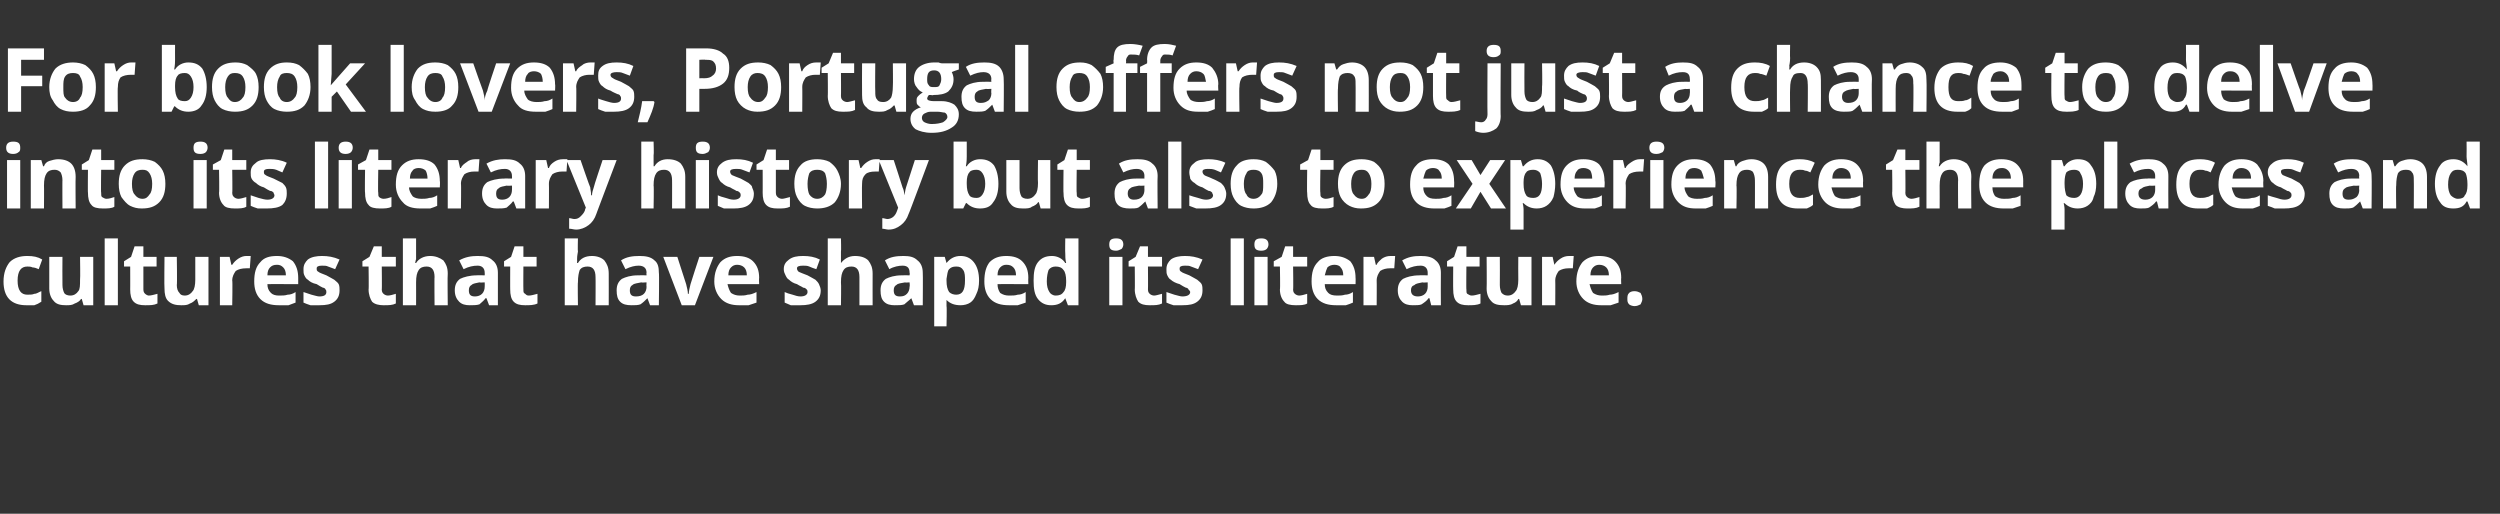 <?xml version="1.0" standalone="no"?>
<!DOCTYPE svg PUBLIC "-//W3C//DTD SVG 1.1//EN" "http://www.w3.org/Graphics/SVG/1.1/DTD/svg11.dtd">
<svg xmlns="http://www.w3.org/2000/svg" version="1.1" width="284.2px" height="58.4px" viewBox="0 -5 284.2 58.4" style="top:-5px">
  <rect x="0" y="-5" width="284.2" height="58.4" fill="#333333" stroke="none"/>
  <desc>For book lovers, Portugal offers not just a chance to delve into its literary history but also to experience the plac...</desc>
  <defs/>
  <g id="Polygon24927">
    <path d="M 3 29.7 C 1.3 29.7 0.4 28.8 0.4 27 C 0.4 26 0.7 25.3 1.1 24.8 C 1.6 24.3 2.3 24.1 3.1 24.1 C 3.8 24.1 4.3 24.2 4.8 24.5 C 4.8 24.5 4.4 25.6 4.4 25.6 C 4.2 25.5 3.9 25.4 3.7 25.4 C 3.5 25.3 3.3 25.3 3.1 25.3 C 2.4 25.3 2 25.8 2 26.9 C 2 28 2.4 28.5 3.1 28.5 C 3.4 28.5 3.7 28.5 3.9 28.4 C 4.2 28.4 4.4 28.2 4.7 28.1 C 4.7 28.1 4.7 29.3 4.7 29.3 C 4.4 29.5 4.2 29.6 3.9 29.7 C 3.7 29.7 3.4 29.7 3 29.7 Z M 9.5 29.7 L 9.3 29 C 9.3 29 9.21 28.95 9.2 29 C 9.1 29.2 8.8 29.4 8.5 29.5 C 8.2 29.7 7.9 29.7 7.5 29.7 C 6.9 29.7 6.4 29.6 6.1 29.2 C 5.8 28.9 5.6 28.4 5.6 27.8 C 5.59 27.75 5.6 24.2 5.6 24.2 L 7.1 24.2 C 7.1 24.2 7.08 27.38 7.1 27.4 C 7.1 27.8 7.2 28.1 7.3 28.3 C 7.4 28.5 7.7 28.6 8 28.6 C 8.4 28.6 8.7 28.4 8.9 28.1 C 9.1 27.9 9.1 27.4 9.1 26.8 C 9.14 26.76 9.1 24.2 9.1 24.2 L 10.6 24.2 L 10.6 29.7 L 9.5 29.7 Z M 13.4 29.7 L 11.9 29.7 L 11.9 22.1 L 13.4 22.1 L 13.4 29.7 Z M 16.9 28.6 C 17.2 28.6 17.5 28.5 17.9 28.4 C 17.9 28.4 17.9 29.5 17.9 29.5 C 17.5 29.7 17.1 29.7 16.5 29.7 C 15.9 29.7 15.5 29.6 15.2 29.3 C 14.9 29 14.8 28.5 14.8 27.9 C 14.81 27.94 14.8 25.3 14.8 25.3 L 14.1 25.3 L 14.1 24.7 L 14.9 24.2 L 15.3 23 L 16.3 23 L 16.3 24.2 L 17.8 24.2 L 17.8 25.3 L 16.3 25.3 C 16.3 25.3 16.3 27.94 16.3 27.9 C 16.3 28.2 16.4 28.3 16.5 28.4 C 16.6 28.5 16.8 28.6 16.9 28.6 Z M 22.6 29.7 L 22.4 29 C 22.4 29 22.28 28.95 22.3 29 C 22.1 29.2 21.9 29.4 21.6 29.5 C 21.3 29.7 21 29.7 20.6 29.7 C 20 29.7 19.5 29.6 19.1 29.2 C 18.8 28.9 18.7 28.4 18.7 27.8 C 18.66 27.75 18.7 24.2 18.7 24.2 L 20.1 24.2 C 20.1 24.2 20.15 27.38 20.1 27.4 C 20.1 27.8 20.2 28.1 20.4 28.3 C 20.5 28.5 20.7 28.6 21 28.6 C 21.4 28.6 21.7 28.4 21.9 28.1 C 22.1 27.9 22.2 27.4 22.2 26.8 C 22.21 26.76 22.2 24.2 22.2 24.2 L 23.7 24.2 L 23.7 29.7 L 22.6 29.7 Z M 28 24.1 C 28.2 24.1 28.4 24.1 28.5 24.1 C 28.5 24.1 28.4 25.5 28.4 25.5 C 28.3 25.5 28.1 25.5 28 25.5 C 27.5 25.5 27.1 25.6 26.8 25.8 C 26.6 26.1 26.4 26.4 26.4 26.9 C 26.45 26.87 26.4 29.7 26.4 29.7 L 25 29.7 L 25 24.2 L 26.1 24.2 L 26.3 25.1 C 26.3 25.1 26.38 25.11 26.4 25.1 C 26.6 24.8 26.8 24.6 27.1 24.4 C 27.4 24.2 27.7 24.1 28 24.1 Z M 31.5 25.1 C 31.1 25.1 30.9 25.2 30.7 25.4 C 30.5 25.6 30.4 25.9 30.4 26.3 C 30.4 26.3 32.5 26.3 32.5 26.3 C 32.5 25.9 32.4 25.6 32.2 25.4 C 32 25.2 31.8 25.1 31.5 25.1 Z M 31.7 29.7 C 30.8 29.7 30.1 29.5 29.6 29 C 29.1 28.5 28.9 27.8 28.9 27 C 28.9 26 29.1 25.3 29.6 24.8 C 30 24.3 30.6 24.1 31.5 24.1 C 32.2 24.1 32.8 24.3 33.3 24.7 C 33.7 25.2 33.9 25.8 33.9 26.6 C 33.9 26.57 33.9 27.3 33.9 27.3 C 33.9 27.3 30.38 27.29 30.4 27.3 C 30.4 27.7 30.5 28 30.8 28.3 C 31 28.5 31.3 28.6 31.7 28.6 C 32.1 28.6 32.4 28.6 32.7 28.5 C 33 28.5 33.3 28.4 33.6 28.2 C 33.6 28.2 33.6 29.4 33.6 29.4 C 33.3 29.5 33.1 29.6 32.8 29.7 C 32.5 29.7 32.1 29.7 31.7 29.7 Z M 38.6 28 C 38.6 28.6 38.4 29 38 29.3 C 37.6 29.6 37.1 29.7 36.3 29.7 C 35.9 29.7 35.6 29.7 35.3 29.7 C 35 29.6 34.7 29.5 34.5 29.4 C 34.5 29.4 34.5 28.2 34.5 28.2 C 34.8 28.3 35.1 28.4 35.4 28.5 C 35.8 28.6 36.1 28.7 36.3 28.7 C 36.9 28.7 37.1 28.5 37.1 28.2 C 37.1 28.1 37.1 28 37 27.9 C 37 27.8 36.8 27.7 36.7 27.7 C 36.5 27.6 36.3 27.5 36 27.3 C 35.5 27.2 35.2 27 35 26.8 C 34.8 26.7 34.7 26.5 34.6 26.3 C 34.5 26.1 34.5 25.9 34.5 25.6 C 34.5 25.1 34.7 24.8 35 24.5 C 35.4 24.2 36 24.1 36.6 24.1 C 37.3 24.1 37.9 24.2 38.6 24.5 C 38.6 24.5 38.1 25.6 38.1 25.6 C 37.8 25.5 37.6 25.4 37.3 25.3 C 37.1 25.2 36.9 25.2 36.6 25.2 C 36.2 25.2 36 25.3 36 25.5 C 36 25.7 36 25.8 36.2 25.9 C 36.3 26 36.6 26.1 37.1 26.3 C 37.5 26.5 37.8 26.7 38 26.8 C 38.2 27 38.4 27.1 38.5 27.3 C 38.6 27.5 38.6 27.8 38.6 28 Z M 44.1 28.6 C 44.3 28.6 44.7 28.5 45 28.4 C 45 28.4 45 29.5 45 29.5 C 44.6 29.7 44.2 29.7 43.6 29.7 C 43.1 29.7 42.6 29.6 42.3 29.3 C 42.1 29 41.9 28.5 41.9 27.9 C 41.94 27.94 41.9 25.3 41.9 25.3 L 41.2 25.3 L 41.2 24.7 L 42 24.2 L 42.5 23 L 43.4 23 L 43.4 24.2 L 45 24.2 L 45 25.3 L 43.4 25.3 C 43.4 25.3 43.43 27.94 43.4 27.9 C 43.4 28.2 43.5 28.3 43.6 28.4 C 43.7 28.5 43.9 28.6 44.1 28.6 Z M 50.9 29.7 L 49.4 29.7 C 49.4 29.7 49.37 26.46 49.4 26.5 C 49.4 25.7 49.1 25.3 48.5 25.3 C 48.1 25.3 47.8 25.4 47.6 25.7 C 47.4 26 47.3 26.4 47.3 27.1 C 47.31 27.08 47.3 29.7 47.3 29.7 L 45.8 29.7 L 45.8 22.1 L 47.3 22.1 C 47.3 22.1 47.31 23.6 47.3 23.6 C 47.3 23.7 47.3 24 47.3 24.5 C 47.27 24.45 47.2 24.9 47.2 24.9 C 47.2 24.9 47.32 24.89 47.3 24.9 C 47.6 24.4 48.2 24.1 48.9 24.1 C 49.5 24.1 50 24.3 50.4 24.6 C 50.7 25 50.9 25.4 50.9 26.1 C 50.86 26.09 50.9 29.7 50.9 29.7 Z M 55.6 29.7 L 55.3 28.9 C 55.3 28.9 55.23 28.91 55.2 28.9 C 55 29.2 54.7 29.4 54.5 29.6 C 54.2 29.7 53.8 29.7 53.4 29.7 C 52.9 29.7 52.5 29.6 52.2 29.3 C 51.9 29 51.7 28.6 51.7 28 C 51.7 27.4 51.9 27 52.3 26.7 C 52.7 26.5 53.4 26.3 54.2 26.3 C 54.17 26.28 55.1 26.3 55.1 26.3 C 55.1 26.3 55.12 26.01 55.1 26 C 55.1 25.5 54.8 25.2 54.3 25.2 C 53.8 25.2 53.3 25.3 52.7 25.6 C 52.7 25.6 52.2 24.6 52.2 24.6 C 52.9 24.2 53.6 24.1 54.3 24.1 C 55.1 24.1 55.6 24.2 56 24.6 C 56.4 24.9 56.6 25.4 56.6 26 C 56.6 26.01 56.6 29.7 56.6 29.7 L 55.6 29.7 Z M 55.1 27.1 C 55.1 27.1 54.54 27.14 54.5 27.1 C 54.1 27.2 53.8 27.2 53.6 27.4 C 53.4 27.5 53.3 27.7 53.3 28 C 53.3 28.5 53.5 28.7 54 28.7 C 54.3 28.7 54.6 28.6 54.8 28.4 C 55 28.2 55.1 27.9 55.1 27.6 C 55.12 27.57 55.1 27.1 55.1 27.1 Z M 60.1 28.6 C 60.4 28.6 60.7 28.5 61.1 28.4 C 61.1 28.4 61.1 29.5 61.1 29.5 C 60.7 29.7 60.2 29.7 59.7 29.7 C 59.1 29.7 58.7 29.6 58.4 29.3 C 58.1 29 58 28.5 58 27.9 C 57.99 27.94 58 25.3 58 25.3 L 57.3 25.3 L 57.3 24.7 L 58.1 24.2 L 58.5 23 L 59.5 23 L 59.5 24.2 L 61 24.2 L 61 25.3 L 59.5 25.3 C 59.5 25.3 59.48 27.94 59.5 27.9 C 59.5 28.2 59.5 28.3 59.7 28.4 C 59.8 28.5 59.9 28.6 60.1 28.6 Z M 69.2 29.7 L 67.7 29.7 C 67.7 29.7 67.72 26.46 67.7 26.5 C 67.7 25.7 67.4 25.3 66.8 25.3 C 66.4 25.3 66.1 25.4 65.9 25.7 C 65.8 26 65.7 26.4 65.7 27.1 C 65.66 27.08 65.7 29.7 65.7 29.7 L 64.2 29.7 L 64.2 22.1 L 65.7 22.1 C 65.7 22.1 65.66 23.6 65.7 23.6 C 65.7 23.7 65.6 24 65.6 24.5 C 65.62 24.45 65.6 24.9 65.6 24.9 C 65.6 24.9 65.67 24.89 65.7 24.9 C 66 24.4 66.5 24.1 67.3 24.1 C 67.9 24.1 68.4 24.3 68.7 24.6 C 69 25 69.2 25.4 69.2 26.1 C 69.21 26.09 69.2 29.7 69.2 29.7 Z M 73.9 29.7 L 73.6 28.9 C 73.6 28.9 73.58 28.91 73.6 28.9 C 73.3 29.2 73.1 29.4 72.8 29.6 C 72.5 29.7 72.2 29.7 71.8 29.7 C 71.2 29.7 70.8 29.6 70.5 29.3 C 70.2 29 70.1 28.6 70.1 28 C 70.1 27.4 70.3 27 70.7 26.7 C 71.1 26.5 71.7 26.3 72.5 26.3 C 72.52 26.28 73.5 26.3 73.5 26.3 C 73.5 26.3 73.47 26.01 73.5 26 C 73.5 25.5 73.2 25.2 72.6 25.2 C 72.2 25.2 71.7 25.3 71.1 25.6 C 71.1 25.6 70.6 24.6 70.6 24.6 C 71.2 24.2 71.9 24.1 72.7 24.1 C 73.4 24.1 74 24.2 74.4 24.6 C 74.8 24.9 74.9 25.4 74.9 26 C 74.95 26.01 74.9 29.7 74.9 29.7 L 73.9 29.7 Z M 73.5 27.1 C 73.5 27.1 72.89 27.14 72.9 27.1 C 72.5 27.2 72.1 27.2 71.9 27.4 C 71.7 27.5 71.6 27.7 71.6 28 C 71.6 28.5 71.8 28.7 72.3 28.7 C 72.7 28.7 73 28.6 73.2 28.4 C 73.4 28.2 73.5 27.9 73.5 27.6 C 73.47 27.57 73.5 27.1 73.5 27.1 Z M 77.5 29.7 L 75.4 24.2 L 77 24.2 C 77 24.2 78.01 27.3 78 27.3 C 78.1 27.7 78.2 28.1 78.2 28.4 C 78.2 28.4 78.3 28.4 78.3 28.4 C 78.3 28.1 78.4 27.7 78.5 27.3 C 78.48 27.3 79.5 24.2 79.5 24.2 L 81.1 24.2 L 79 29.7 L 77.5 29.7 Z M 83.8 25.1 C 83.5 25.1 83.3 25.2 83.1 25.4 C 82.9 25.6 82.8 25.9 82.8 26.3 C 82.8 26.3 84.9 26.3 84.9 26.3 C 84.9 25.9 84.8 25.6 84.6 25.4 C 84.4 25.2 84.1 25.1 83.8 25.1 Z M 84 29.7 C 83.2 29.7 82.5 29.5 82 29 C 81.5 28.5 81.2 27.8 81.2 27 C 81.2 26 81.5 25.3 81.9 24.8 C 82.4 24.3 83 24.1 83.8 24.1 C 84.6 24.1 85.2 24.3 85.6 24.7 C 86.1 25.2 86.3 25.8 86.3 26.6 C 86.27 26.57 86.3 27.3 86.3 27.3 C 86.3 27.3 82.75 27.29 82.7 27.3 C 82.8 27.7 82.9 28 83.1 28.3 C 83.4 28.5 83.7 28.6 84.1 28.6 C 84.4 28.6 84.7 28.6 85 28.5 C 85.3 28.5 85.6 28.4 86 28.2 C 86 28.2 86 29.4 86 29.4 C 85.7 29.5 85.4 29.6 85.1 29.7 C 84.8 29.7 84.5 29.7 84 29.7 Z M 93.3 28 C 93.3 28.6 93.1 29 92.7 29.3 C 92.3 29.6 91.7 29.7 91 29.7 C 90.6 29.7 90.2 29.7 89.9 29.7 C 89.7 29.6 89.4 29.5 89.2 29.4 C 89.2 29.4 89.2 28.2 89.2 28.2 C 89.4 28.3 89.7 28.4 90.1 28.5 C 90.4 28.6 90.7 28.7 91 28.7 C 91.5 28.7 91.8 28.5 91.8 28.2 C 91.8 28.1 91.8 28 91.7 27.9 C 91.6 27.8 91.5 27.7 91.3 27.7 C 91.2 27.6 90.9 27.5 90.6 27.3 C 90.2 27.2 89.9 27 89.7 26.8 C 89.5 26.7 89.4 26.5 89.3 26.3 C 89.2 26.1 89.1 25.9 89.1 25.6 C 89.1 25.1 89.3 24.8 89.7 24.5 C 90.1 24.2 90.6 24.1 91.3 24.1 C 92 24.1 92.6 24.2 93.2 24.5 C 93.2 24.5 92.8 25.6 92.8 25.6 C 92.5 25.5 92.2 25.4 92 25.3 C 91.8 25.2 91.5 25.2 91.3 25.2 C 90.8 25.2 90.6 25.3 90.6 25.5 C 90.6 25.7 90.7 25.8 90.8 25.9 C 91 26 91.3 26.1 91.8 26.3 C 92.2 26.5 92.5 26.7 92.7 26.8 C 92.9 27 93 27.1 93.1 27.3 C 93.2 27.5 93.3 27.8 93.3 28 Z M 99.2 29.7 L 97.7 29.7 C 97.7 29.7 97.7 26.46 97.7 26.5 C 97.7 25.7 97.4 25.3 96.8 25.3 C 96.4 25.3 96.1 25.4 95.9 25.7 C 95.7 26 95.6 26.4 95.6 27.1 C 95.64 27.08 95.6 29.7 95.6 29.7 L 94.1 29.7 L 94.1 22.1 L 95.6 22.1 C 95.6 22.1 95.64 23.6 95.6 23.6 C 95.6 23.7 95.6 24 95.6 24.5 C 95.6 24.45 95.6 24.9 95.6 24.9 C 95.6 24.9 95.65 24.89 95.6 24.9 C 96 24.4 96.5 24.1 97.2 24.1 C 97.9 24.1 98.4 24.3 98.7 24.6 C 99 25 99.2 25.4 99.2 26.1 C 99.19 26.09 99.2 29.7 99.2 29.7 Z M 103.9 29.7 L 103.6 28.9 C 103.6 28.9 103.56 28.91 103.6 28.9 C 103.3 29.2 103 29.4 102.8 29.6 C 102.5 29.7 102.2 29.7 101.7 29.7 C 101.2 29.7 100.8 29.6 100.5 29.3 C 100.2 29 100.1 28.6 100.1 28 C 100.1 27.4 100.3 27 100.7 26.7 C 101.1 26.5 101.7 26.3 102.5 26.3 C 102.5 26.28 103.4 26.3 103.4 26.3 C 103.4 26.3 103.45 26.01 103.4 26 C 103.4 25.5 103.2 25.2 102.6 25.2 C 102.2 25.2 101.6 25.3 101.1 25.6 C 101.1 25.6 100.6 24.6 100.6 24.6 C 101.2 24.2 101.9 24.1 102.7 24.1 C 103.4 24.1 103.9 24.2 104.3 24.6 C 104.7 24.9 104.9 25.4 104.9 26 C 104.93 26.01 104.9 29.7 104.9 29.7 L 103.9 29.7 Z M 103.4 27.1 C 103.4 27.1 102.87 27.14 102.9 27.1 C 102.4 27.2 102.1 27.2 101.9 27.4 C 101.7 27.5 101.6 27.7 101.6 28 C 101.6 28.5 101.8 28.7 102.3 28.7 C 102.7 28.7 102.9 28.6 103.1 28.4 C 103.3 28.2 103.4 27.9 103.4 27.6 C 103.45 27.57 103.4 27.1 103.4 27.1 Z M 109.2 29.7 C 108.5 29.7 108 29.5 107.6 29.1 C 107.6 29.1 107.6 29.1 107.6 29.1 C 107.6 29.5 107.6 29.8 107.6 29.8 C 107.65 29.84 107.6 32.1 107.6 32.1 L 106.2 32.1 L 106.2 24.2 L 107.4 24.2 L 107.6 24.9 C 107.6 24.9 107.65 24.9 107.6 24.9 C 108 24.4 108.5 24.1 109.2 24.1 C 109.8 24.1 110.3 24.3 110.7 24.8 C 111.1 25.3 111.3 26 111.3 26.9 C 111.3 27.5 111.2 28 111 28.4 C 110.8 28.9 110.6 29.2 110.3 29.4 C 110 29.6 109.6 29.7 109.2 29.7 Z M 108.7 25.3 C 108.3 25.3 108.1 25.4 107.9 25.6 C 107.7 25.8 107.7 26.2 107.6 26.7 C 107.6 26.7 107.6 26.9 107.6 26.9 C 107.6 27.5 107.7 27.9 107.9 28.2 C 108.1 28.4 108.4 28.5 108.7 28.5 C 109.4 28.5 109.7 28 109.7 26.9 C 109.7 26.4 109.7 26 109.5 25.7 C 109.3 25.4 109.1 25.3 108.7 25.3 Z M 114.4 25.1 C 114.1 25.1 113.9 25.2 113.7 25.4 C 113.5 25.6 113.4 25.9 113.4 26.3 C 113.4 26.3 115.5 26.3 115.5 26.3 C 115.5 25.9 115.4 25.6 115.2 25.4 C 115 25.2 114.8 25.1 114.4 25.1 Z M 114.7 29.7 C 113.8 29.7 113.1 29.5 112.6 29 C 112.1 28.5 111.9 27.8 111.9 27 C 111.9 26 112.1 25.3 112.5 24.8 C 113 24.3 113.6 24.1 114.4 24.1 C 115.2 24.1 115.8 24.3 116.2 24.7 C 116.7 25.2 116.9 25.8 116.9 26.6 C 116.88 26.57 116.9 27.3 116.9 27.3 C 116.9 27.3 113.36 27.29 113.4 27.3 C 113.4 27.7 113.5 28 113.7 28.3 C 114 28.5 114.3 28.6 114.7 28.6 C 115.1 28.6 115.4 28.6 115.7 28.5 C 116 28.5 116.3 28.4 116.6 28.2 C 116.6 28.2 116.6 29.4 116.6 29.4 C 116.3 29.5 116 29.6 115.7 29.7 C 115.4 29.7 115.1 29.7 114.7 29.7 Z M 121.1 28.9 C 120.7 29.5 120.2 29.7 119.5 29.7 C 118.9 29.7 118.4 29.5 118 29 C 117.6 28.5 117.5 27.8 117.5 26.9 C 117.5 26 117.6 25.3 118 24.8 C 118.4 24.3 118.9 24.1 119.6 24.1 C 120.2 24.1 120.8 24.4 121.1 24.9 C 121.1 24.9 121.2 24.9 121.2 24.9 C 121.1 24.5 121.1 24.1 121.1 23.8 C 121.07 23.8 121.1 22.1 121.1 22.1 L 122.6 22.1 L 122.6 29.7 L 121.4 29.7 L 121.1 28.9 L 121.1 28.9 C 121.1 28.9 121.07 28.94 121.1 28.9 Z M 120 28.6 C 120.4 28.6 120.7 28.5 120.9 28.2 C 121.1 28 121.2 27.6 121.2 27.1 C 121.2 27.1 121.2 26.9 121.2 26.9 C 121.2 26.4 121.1 25.9 120.9 25.7 C 120.7 25.4 120.4 25.3 120 25.3 C 119.7 25.3 119.4 25.4 119.2 25.7 C 119.1 26 119 26.4 119 27 C 119 27.5 119.1 27.9 119.3 28.2 C 119.4 28.4 119.7 28.6 120 28.6 Z M 126.9 23.5 C 126.3 23.5 126.1 23.3 126.1 22.8 C 126.1 22.3 126.3 22.1 126.9 22.1 C 127.4 22.1 127.7 22.3 127.7 22.8 C 127.7 23 127.6 23.2 127.5 23.3 C 127.3 23.4 127.1 23.5 126.9 23.5 C 126.9 23.5 126.9 23.5 126.9 23.5 Z M 127.6 29.7 L 126.1 29.7 L 126.1 24.2 L 127.6 24.2 L 127.6 29.7 Z M 131.2 28.6 C 131.4 28.6 131.7 28.5 132.1 28.4 C 132.1 28.4 132.1 29.5 132.1 29.5 C 131.7 29.7 131.3 29.7 130.7 29.7 C 130.1 29.7 129.7 29.6 129.4 29.3 C 129.2 29 129 28.5 129 27.9 C 129.03 27.94 129 25.3 129 25.3 L 128.3 25.3 L 128.3 24.7 L 129.1 24.2 L 129.6 23 L 130.5 23 L 130.5 24.2 L 132.1 24.2 L 132.1 25.3 L 130.5 25.3 C 130.5 25.3 130.52 27.94 130.5 27.9 C 130.5 28.2 130.6 28.3 130.7 28.4 C 130.8 28.5 131 28.6 131.2 28.6 Z M 136.7 28 C 136.7 28.6 136.5 29 136.1 29.3 C 135.7 29.6 135.2 29.7 134.4 29.7 C 134 29.7 133.7 29.7 133.4 29.7 C 133.1 29.6 132.8 29.5 132.6 29.4 C 132.6 29.4 132.6 28.2 132.6 28.2 C 132.9 28.3 133.2 28.4 133.5 28.5 C 133.9 28.6 134.2 28.7 134.4 28.7 C 135 28.7 135.3 28.5 135.3 28.2 C 135.3 28.1 135.2 28 135.1 27.9 C 135.1 27.8 134.9 27.7 134.8 27.7 C 134.6 27.6 134.4 27.5 134.1 27.3 C 133.7 27.2 133.3 27 133.1 26.8 C 132.9 26.7 132.8 26.5 132.7 26.3 C 132.6 26.1 132.6 25.9 132.6 25.6 C 132.6 25.1 132.8 24.8 133.1 24.5 C 133.5 24.2 134.1 24.1 134.7 24.1 C 135.4 24.1 136 24.2 136.7 24.5 C 136.7 24.5 136.2 25.6 136.2 25.6 C 135.9 25.5 135.7 25.4 135.4 25.3 C 135.2 25.2 135 25.2 134.7 25.2 C 134.3 25.2 134.1 25.3 134.1 25.5 C 134.1 25.7 134.1 25.8 134.3 25.9 C 134.4 26 134.7 26.1 135.2 26.3 C 135.6 26.5 135.9 26.7 136.1 26.8 C 136.3 27 136.5 27.1 136.6 27.3 C 136.7 27.5 136.7 27.8 136.7 28 Z M 141.4 29.7 L 139.9 29.7 L 139.9 22.1 L 141.4 22.1 L 141.4 29.7 Z M 143.4 23.5 C 142.8 23.5 142.6 23.3 142.6 22.8 C 142.6 22.3 142.8 22.1 143.4 22.1 C 143.9 22.1 144.2 22.3 144.2 22.8 C 144.2 23 144.1 23.2 144 23.3 C 143.9 23.4 143.7 23.5 143.4 23.5 C 143.4 23.5 143.4 23.5 143.4 23.5 Z M 144.1 29.7 L 142.6 29.7 L 142.6 24.2 L 144.1 24.2 L 144.1 29.7 Z M 147.7 28.6 C 147.9 28.6 148.3 28.5 148.6 28.4 C 148.6 28.4 148.6 29.5 148.6 29.5 C 148.3 29.7 147.8 29.7 147.3 29.7 C 146.7 29.7 146.2 29.6 146 29.3 C 145.7 29 145.5 28.5 145.5 27.9 C 145.55 27.94 145.5 25.3 145.5 25.3 L 144.8 25.3 L 144.8 24.7 L 145.7 24.2 L 146.1 23 L 147 23 L 147 24.2 L 148.6 24.2 L 148.6 25.3 L 147 25.3 C 147 25.3 147.04 27.94 147 27.9 C 147 28.2 147.1 28.3 147.2 28.4 C 147.3 28.5 147.5 28.6 147.7 28.6 Z M 151.7 25.1 C 151.4 25.1 151.1 25.2 150.9 25.4 C 150.8 25.6 150.7 25.9 150.6 26.3 C 150.6 26.3 152.7 26.3 152.7 26.3 C 152.7 25.9 152.6 25.6 152.4 25.4 C 152.3 25.2 152 25.1 151.7 25.1 Z M 151.9 29.7 C 151 29.7 150.3 29.5 149.8 29 C 149.3 28.5 149.1 27.8 149.1 27 C 149.1 26 149.3 25.3 149.8 24.8 C 150.2 24.3 150.9 24.1 151.7 24.1 C 152.4 24.1 153 24.3 153.5 24.7 C 153.9 25.2 154.1 25.8 154.1 26.6 C 154.12 26.57 154.1 27.3 154.1 27.3 C 154.1 27.3 150.6 27.29 150.6 27.3 C 150.6 27.7 150.7 28 151 28.3 C 151.2 28.5 151.5 28.6 152 28.6 C 152.3 28.6 152.6 28.6 152.9 28.5 C 153.2 28.5 153.5 28.4 153.8 28.2 C 153.8 28.2 153.8 29.4 153.8 29.4 C 153.6 29.5 153.3 29.6 153 29.7 C 152.7 29.7 152.3 29.7 151.9 29.7 Z M 158.1 24.1 C 158.3 24.1 158.5 24.1 158.6 24.1 C 158.6 24.1 158.5 25.5 158.5 25.5 C 158.4 25.5 158.2 25.5 158 25.5 C 157.6 25.5 157.2 25.6 156.9 25.8 C 156.7 26.1 156.5 26.4 156.5 26.9 C 156.52 26.87 156.5 29.7 156.5 29.7 L 155 29.7 L 155 24.2 L 156.2 24.2 L 156.4 25.1 C 156.4 25.1 156.46 25.11 156.5 25.1 C 156.6 24.8 156.9 24.6 157.1 24.4 C 157.4 24.2 157.7 24.1 158.1 24.1 Z M 162.7 29.7 L 162.5 28.9 C 162.5 28.9 162.42 28.91 162.4 28.9 C 162.2 29.2 161.9 29.4 161.6 29.6 C 161.4 29.7 161 29.7 160.6 29.7 C 160.1 29.7 159.7 29.6 159.4 29.3 C 159.1 29 158.9 28.6 158.9 28 C 158.9 27.4 159.1 27 159.5 26.7 C 159.9 26.5 160.5 26.3 161.4 26.3 C 161.36 26.28 162.3 26.3 162.3 26.3 C 162.3 26.3 162.3 26.01 162.3 26 C 162.3 25.5 162 25.2 161.5 25.2 C 161 25.2 160.5 25.3 159.9 25.6 C 159.9 25.6 159.4 24.6 159.4 24.6 C 160.1 24.2 160.7 24.1 161.5 24.1 C 162.2 24.1 162.8 24.2 163.2 24.6 C 163.6 24.9 163.8 25.4 163.8 26 C 163.78 26.01 163.8 29.7 163.8 29.7 L 162.7 29.7 Z M 162.3 27.1 C 162.3 27.1 161.73 27.14 161.7 27.1 C 161.3 27.2 161 27.2 160.8 27.4 C 160.5 27.5 160.4 27.7 160.4 28 C 160.4 28.5 160.7 28.7 161.2 28.7 C 161.5 28.7 161.8 28.6 162 28.4 C 162.2 28.2 162.3 27.9 162.3 27.6 C 162.3 27.57 162.3 27.1 162.3 27.1 Z M 167.3 28.6 C 167.6 28.6 167.9 28.5 168.3 28.4 C 168.3 28.4 168.3 29.5 168.3 29.5 C 167.9 29.7 167.4 29.7 166.9 29.7 C 166.3 29.7 165.9 29.6 165.6 29.3 C 165.3 29 165.2 28.5 165.2 27.9 C 165.18 27.94 165.2 25.3 165.2 25.3 L 164.5 25.3 L 164.5 24.7 L 165.3 24.2 L 165.7 23 L 166.7 23 L 166.7 24.2 L 168.2 24.2 L 168.2 25.3 L 166.7 25.3 C 166.7 25.3 166.67 27.94 166.7 27.9 C 166.7 28.2 166.7 28.3 166.8 28.4 C 167 28.5 167.1 28.6 167.3 28.6 Z M 172.9 29.7 L 172.7 29 C 172.7 29 172.65 28.95 172.6 29 C 172.5 29.2 172.3 29.4 172 29.5 C 171.7 29.7 171.3 29.7 171 29.7 C 170.3 29.7 169.8 29.6 169.5 29.2 C 169.2 28.9 169 28.4 169 27.8 C 169.03 27.75 169 24.2 169 24.2 L 170.5 24.2 C 170.5 24.2 170.52 27.38 170.5 27.4 C 170.5 27.8 170.6 28.1 170.7 28.3 C 170.9 28.5 171.1 28.6 171.4 28.6 C 171.8 28.6 172.1 28.4 172.3 28.1 C 172.5 27.9 172.6 27.4 172.6 26.8 C 172.58 26.76 172.6 24.2 172.6 24.2 L 174.1 24.2 L 174.1 29.7 L 172.9 29.7 Z M 178.4 24.1 C 178.6 24.1 178.7 24.1 178.9 24.1 C 178.9 24.1 178.8 25.5 178.8 25.5 C 178.6 25.5 178.5 25.5 178.3 25.5 C 177.9 25.5 177.5 25.6 177.2 25.8 C 177 26.1 176.8 26.4 176.8 26.9 C 176.82 26.87 176.8 29.7 176.8 29.7 L 175.3 29.7 L 175.3 24.2 L 176.5 24.2 L 176.7 25.1 C 176.7 25.1 176.75 25.11 176.7 25.1 C 176.9 24.8 177.1 24.6 177.4 24.4 C 177.7 24.2 178 24.1 178.4 24.1 Z M 181.8 25.1 C 181.5 25.1 181.3 25.2 181.1 25.4 C 180.9 25.6 180.8 25.9 180.8 26.3 C 180.8 26.3 182.9 26.3 182.9 26.3 C 182.9 25.9 182.8 25.6 182.6 25.4 C 182.4 25.2 182.1 25.1 181.8 25.1 Z M 182 29.7 C 181.2 29.7 180.5 29.5 180 29 C 179.5 28.5 179.2 27.8 179.2 27 C 179.2 26 179.5 25.3 179.9 24.8 C 180.4 24.3 181 24.1 181.8 24.1 C 182.6 24.1 183.2 24.3 183.6 24.7 C 184.1 25.2 184.3 25.8 184.3 26.6 C 184.27 26.57 184.3 27.3 184.3 27.3 C 184.3 27.3 180.75 27.29 180.7 27.3 C 180.8 27.7 180.9 28 181.1 28.3 C 181.4 28.5 181.7 28.6 182.1 28.6 C 182.4 28.6 182.7 28.6 183 28.5 C 183.3 28.5 183.6 28.4 184 28.2 C 184 28.2 184 29.4 184 29.4 C 183.7 29.5 183.4 29.6 183.1 29.7 C 182.8 29.7 182.5 29.7 182 29.7 Z M 185 29 C 185 28.7 185 28.5 185.2 28.3 C 185.3 28.2 185.5 28.1 185.8 28.1 C 186.1 28.1 186.3 28.2 186.5 28.3 C 186.6 28.5 186.7 28.7 186.7 29 C 186.7 29.2 186.6 29.4 186.5 29.6 C 186.3 29.7 186.1 29.8 185.8 29.8 C 185.6 29.8 185.3 29.7 185.2 29.6 C 185 29.4 185 29.2 185 29 Z " stroke="none" fill="#fff"/>
  </g>
  <g id="Polygon24926">
    <path d="M 1.5 12.5 C 1 12.5 0.7 12.3 0.7 11.8 C 0.7 11.3 1 11.1 1.5 11.1 C 2.1 11.1 2.3 11.3 2.3 11.8 C 2.3 12 2.3 12.2 2.1 12.3 C 2 12.4 1.8 12.5 1.5 12.5 C 1.5 12.5 1.5 12.5 1.5 12.5 Z M 2.3 18.7 L 0.8 18.7 L 0.8 13.2 L 2.3 13.2 L 2.3 18.7 Z M 8.6 18.7 L 7.1 18.7 C 7.1 18.7 7.08 15.46 7.1 15.5 C 7.1 15.1 7 14.8 6.9 14.6 C 6.7 14.4 6.5 14.3 6.2 14.3 C 5.8 14.3 5.5 14.4 5.3 14.7 C 5.1 15 5 15.4 5 16.1 C 5.02 16.08 5 18.7 5 18.7 L 3.5 18.7 L 3.5 13.2 L 4.7 13.2 L 4.9 13.9 C 4.9 13.9 4.95 13.89 5 13.9 C 5.1 13.6 5.3 13.4 5.6 13.3 C 5.9 13.2 6.3 13.1 6.6 13.1 C 7.3 13.1 7.8 13.3 8.1 13.6 C 8.4 13.9 8.6 14.4 8.6 15.1 C 8.57 15.09 8.6 18.7 8.6 18.7 Z M 12.1 17.6 C 12.4 17.6 12.7 17.5 13 17.4 C 13 17.4 13 18.5 13 18.5 C 12.7 18.7 12.2 18.7 11.7 18.7 C 11.1 18.7 10.6 18.6 10.4 18.3 C 10.1 18 10 17.5 10 16.9 C 9.97 16.94 10 14.3 10 14.3 L 9.3 14.3 L 9.3 13.7 L 10.1 13.2 L 10.5 12 L 11.5 12 L 11.5 13.2 L 13 13.2 L 13 14.3 L 11.5 14.3 C 11.5 14.3 11.46 16.94 11.5 16.9 C 11.5 17.2 11.5 17.3 11.6 17.4 C 11.8 17.5 11.9 17.6 12.1 17.6 Z M 15 15.9 C 15 16.5 15.1 16.9 15.3 17.1 C 15.5 17.4 15.8 17.6 16.2 17.6 C 16.6 17.6 16.8 17.4 17 17.1 C 17.2 16.9 17.3 16.5 17.3 15.9 C 17.3 15.4 17.2 15 17 14.7 C 16.8 14.4 16.6 14.3 16.2 14.3 C 15.8 14.3 15.5 14.4 15.3 14.7 C 15.1 15 15 15.4 15 15.9 Z M 18.8 15.9 C 18.8 16.8 18.6 17.5 18.1 18 C 17.6 18.5 17 18.7 16.1 18.7 C 15.6 18.7 15.2 18.6 14.8 18.4 C 14.4 18.2 14.1 17.8 13.8 17.4 C 13.6 17 13.5 16.5 13.5 15.9 C 13.5 15 13.7 14.3 14.2 13.8 C 14.7 13.3 15.3 13.1 16.2 13.1 C 16.7 13.1 17.2 13.2 17.6 13.4 C 18 13.7 18.3 14 18.5 14.4 C 18.7 14.8 18.8 15.3 18.8 15.9 Z M 22.8 12.5 C 22.2 12.5 22 12.3 22 11.8 C 22 11.3 22.2 11.1 22.8 11.1 C 23.3 11.1 23.6 11.3 23.6 11.8 C 23.6 12 23.5 12.2 23.4 12.3 C 23.3 12.4 23.1 12.5 22.8 12.5 C 22.8 12.5 22.8 12.5 22.8 12.5 Z M 23.5 18.7 L 22 18.7 L 22 13.2 L 23.5 13.2 L 23.5 18.7 Z M 27.1 17.6 C 27.3 17.6 27.7 17.5 28 17.4 C 28 17.4 28 18.5 28 18.5 C 27.7 18.7 27.2 18.7 26.7 18.7 C 26.1 18.7 25.6 18.6 25.4 18.3 C 25.1 18 24.9 17.5 24.9 16.9 C 24.95 16.94 24.9 14.3 24.9 14.3 L 24.2 14.3 L 24.2 13.7 L 25.1 13.2 L 25.5 12 L 26.4 12 L 26.4 13.2 L 28 13.2 L 28 14.3 L 26.4 14.3 C 26.4 14.3 26.44 16.94 26.4 16.9 C 26.4 17.2 26.5 17.3 26.6 17.4 C 26.7 17.5 26.9 17.6 27.1 17.6 Z M 32.6 17 C 32.6 17.6 32.4 18 32.1 18.3 C 31.7 18.6 31.1 18.7 30.3 18.7 C 29.9 18.7 29.6 18.7 29.3 18.7 C 29 18.6 28.7 18.5 28.5 18.4 C 28.5 18.4 28.5 17.2 28.5 17.2 C 28.8 17.3 29.1 17.4 29.4 17.5 C 29.8 17.6 30.1 17.7 30.4 17.7 C 30.9 17.7 31.2 17.5 31.2 17.2 C 31.2 17.1 31.1 17 31.1 16.9 C 31 16.8 30.9 16.7 30.7 16.7 C 30.5 16.6 30.3 16.5 30 16.3 C 29.6 16.2 29.3 16 29.1 15.8 C 28.9 15.7 28.7 15.5 28.6 15.3 C 28.5 15.1 28.5 14.9 28.5 14.6 C 28.5 14.1 28.7 13.8 29.1 13.5 C 29.4 13.2 30 13.1 30.7 13.1 C 31.3 13.1 32 13.2 32.6 13.5 C 32.6 13.5 32.1 14.6 32.1 14.6 C 31.9 14.5 31.6 14.4 31.4 14.3 C 31.1 14.2 30.9 14.2 30.6 14.2 C 30.2 14.2 30 14.3 30 14.5 C 30 14.7 30 14.8 30.2 14.9 C 30.3 15 30.6 15.1 31.1 15.3 C 31.5 15.5 31.9 15.7 32.1 15.8 C 32.3 16 32.4 16.1 32.5 16.3 C 32.6 16.5 32.6 16.8 32.6 17 Z M 37.3 18.7 L 35.8 18.7 L 35.8 11.1 L 37.3 11.1 L 37.3 18.7 Z M 39.3 12.5 C 38.8 12.5 38.5 12.3 38.5 11.8 C 38.5 11.3 38.8 11.1 39.3 11.1 C 39.8 11.1 40.1 11.3 40.1 11.8 C 40.1 12 40 12.2 39.9 12.3 C 39.8 12.4 39.6 12.5 39.3 12.5 C 39.3 12.5 39.3 12.5 39.3 12.5 Z M 40 18.7 L 38.5 18.7 L 38.5 13.2 L 40 13.2 L 40 18.7 Z M 43.6 17.6 C 43.9 17.6 44.2 17.5 44.5 17.4 C 44.5 17.4 44.5 18.5 44.5 18.5 C 44.2 18.7 43.7 18.7 43.2 18.7 C 42.6 18.7 42.1 18.6 41.9 18.3 C 41.6 18 41.5 17.5 41.5 16.9 C 41.46 16.94 41.5 14.3 41.5 14.3 L 40.7 14.3 L 40.7 13.7 L 41.6 13.2 L 42 12 L 43 12 L 43 13.2 L 44.5 13.2 L 44.5 14.3 L 43 14.3 C 43 14.3 42.95 16.94 43 16.9 C 43 17.2 43 17.3 43.1 17.4 C 43.2 17.5 43.4 17.6 43.6 17.6 Z M 47.6 14.1 C 47.3 14.1 47 14.2 46.9 14.4 C 46.7 14.6 46.6 14.9 46.6 15.3 C 46.6 15.3 48.6 15.3 48.6 15.3 C 48.6 14.9 48.5 14.6 48.4 14.4 C 48.2 14.2 47.9 14.1 47.6 14.1 Z M 47.8 18.7 C 46.9 18.7 46.2 18.5 45.8 18 C 45.3 17.5 45 16.8 45 16 C 45 15 45.2 14.3 45.7 13.8 C 46.2 13.3 46.8 13.1 47.6 13.1 C 48.4 13.1 49 13.3 49.4 13.7 C 49.8 14.2 50 14.8 50 15.6 C 50.04 15.57 50 16.3 50 16.3 C 50 16.3 46.52 16.29 46.5 16.3 C 46.5 16.7 46.7 17 46.9 17.3 C 47.1 17.5 47.5 17.6 47.9 17.6 C 48.2 17.6 48.5 17.6 48.8 17.5 C 49.1 17.5 49.4 17.4 49.7 17.2 C 49.7 17.2 49.7 18.4 49.7 18.4 C 49.5 18.5 49.2 18.6 48.9 18.7 C 48.6 18.7 48.2 18.7 47.8 18.7 Z M 54 13.1 C 54.2 13.1 54.4 13.1 54.5 13.1 C 54.5 13.1 54.4 14.5 54.4 14.5 C 54.3 14.5 54.1 14.5 53.9 14.5 C 53.5 14.5 53.1 14.6 52.8 14.8 C 52.6 15.1 52.4 15.4 52.4 15.9 C 52.44 15.87 52.4 18.7 52.4 18.7 L 50.9 18.7 L 50.9 13.2 L 52.1 13.2 L 52.3 14.1 C 52.3 14.1 52.37 14.11 52.4 14.1 C 52.5 13.8 52.8 13.6 53.1 13.4 C 53.3 13.2 53.7 13.1 54 13.1 Z M 58.7 18.7 L 58.4 17.9 C 58.4 17.9 58.33 17.91 58.3 17.9 C 58.1 18.2 57.8 18.4 57.6 18.6 C 57.3 18.7 56.9 18.7 56.5 18.7 C 56 18.7 55.6 18.6 55.3 18.3 C 55 18 54.8 17.6 54.8 17 C 54.8 16.4 55 16 55.4 15.7 C 55.8 15.5 56.5 15.3 57.3 15.3 C 57.27 15.28 58.2 15.3 58.2 15.3 C 58.2 15.3 58.22 15.01 58.2 15 C 58.2 14.5 57.9 14.2 57.4 14.2 C 56.9 14.2 56.4 14.3 55.8 14.6 C 55.8 14.6 55.3 13.6 55.3 13.6 C 56 13.2 56.7 13.1 57.4 13.1 C 58.2 13.1 58.7 13.2 59.1 13.6 C 59.5 13.9 59.7 14.4 59.7 15 C 59.7 15.01 59.7 18.7 59.7 18.7 L 58.7 18.7 Z M 58.2 16.1 C 58.2 16.1 57.64 16.14 57.6 16.1 C 57.2 16.2 56.9 16.2 56.7 16.4 C 56.5 16.5 56.4 16.7 56.4 17 C 56.4 17.5 56.6 17.7 57.1 17.7 C 57.4 17.7 57.7 17.6 57.9 17.4 C 58.1 17.2 58.2 16.9 58.2 16.6 C 58.22 16.57 58.2 16.1 58.2 16.1 Z M 64 13.1 C 64.2 13.1 64.3 13.1 64.5 13.1 C 64.5 13.1 64.4 14.5 64.4 14.5 C 64.2 14.5 64.1 14.5 63.9 14.5 C 63.5 14.5 63.1 14.6 62.8 14.8 C 62.6 15.1 62.4 15.4 62.4 15.9 C 62.42 15.87 62.4 18.7 62.4 18.7 L 60.9 18.7 L 60.9 13.2 L 62.1 13.2 L 62.3 14.1 C 62.3 14.1 62.35 14.11 62.4 14.1 C 62.5 13.8 62.7 13.6 63 13.4 C 63.3 13.2 63.6 13.1 64 13.1 Z M 64.4 13.2 L 66 13.2 C 66 13.2 67.05 16.26 67.1 16.3 C 67.1 16.5 67.2 16.8 67.2 17.2 C 67.2 17.2 67.3 17.2 67.3 17.2 C 67.3 16.9 67.4 16.6 67.5 16.3 C 67.47 16.26 68.5 13.2 68.5 13.2 L 70.1 13.2 C 70.1 13.2 67.77 19.35 67.8 19.3 C 67.6 19.9 67.3 20.3 66.9 20.6 C 66.5 20.9 66 21.1 65.5 21.1 C 65.2 21.1 65 21 64.7 21 C 64.7 21 64.7 19.8 64.7 19.8 C 64.9 19.8 65.1 19.9 65.3 19.9 C 65.6 19.9 65.8 19.8 66 19.6 C 66.2 19.4 66.4 19.2 66.5 18.9 C 66.47 18.88 66.6 18.6 66.6 18.6 L 64.4 13.2 Z M 77.9 18.7 L 76.4 18.7 C 76.4 18.7 76.41 15.46 76.4 15.5 C 76.4 14.7 76.1 14.3 75.5 14.3 C 75.1 14.3 74.8 14.4 74.6 14.7 C 74.4 15 74.3 15.4 74.3 16.1 C 74.35 16.08 74.3 18.7 74.3 18.7 L 72.9 18.7 L 72.9 11.1 L 74.3 11.1 C 74.3 11.1 74.35 12.6 74.3 12.6 C 74.3 12.7 74.3 13 74.3 13.5 C 74.31 13.45 74.3 13.9 74.3 13.9 C 74.3 13.9 74.36 13.89 74.4 13.9 C 74.7 13.4 75.2 13.1 75.9 13.1 C 76.6 13.1 77.1 13.3 77.4 13.6 C 77.7 14 77.9 14.4 77.9 15.1 C 77.9 15.09 77.9 18.7 77.9 18.7 Z M 79.9 12.5 C 79.3 12.5 79.1 12.3 79.1 11.8 C 79.1 11.3 79.3 11.1 79.9 11.1 C 80.4 11.1 80.7 11.3 80.7 11.8 C 80.7 12 80.6 12.2 80.5 12.3 C 80.3 12.4 80.1 12.5 79.9 12.5 C 79.9 12.5 79.9 12.5 79.9 12.5 Z M 80.6 18.7 L 79.1 18.7 L 79.1 13.2 L 80.6 13.2 L 80.6 18.7 Z M 85.7 17 C 85.7 17.6 85.5 18 85.1 18.3 C 84.7 18.6 84.1 18.7 83.4 18.7 C 83 18.7 82.6 18.7 82.3 18.7 C 82.1 18.6 81.8 18.5 81.6 18.4 C 81.6 18.4 81.6 17.2 81.6 17.2 C 81.8 17.3 82.1 17.4 82.5 17.5 C 82.8 17.6 83.1 17.7 83.4 17.7 C 83.9 17.7 84.2 17.5 84.2 17.2 C 84.2 17.1 84.2 17 84.1 16.9 C 84 16.8 83.9 16.7 83.7 16.7 C 83.6 16.6 83.3 16.5 83 16.3 C 82.6 16.2 82.3 16 82.1 15.8 C 81.9 15.7 81.8 15.5 81.7 15.3 C 81.6 15.1 81.5 14.9 81.5 14.6 C 81.5 14.1 81.7 13.8 82.1 13.5 C 82.5 13.2 83 13.1 83.7 13.1 C 84.4 13.1 85 13.2 85.6 13.5 C 85.6 13.5 85.2 14.6 85.2 14.6 C 84.9 14.5 84.7 14.4 84.4 14.3 C 84.2 14.2 83.9 14.2 83.7 14.2 C 83.2 14.2 83 14.3 83 14.5 C 83 14.7 83.1 14.8 83.2 14.9 C 83.4 15 83.7 15.1 84.2 15.3 C 84.6 15.5 84.9 15.7 85.1 15.8 C 85.3 16 85.5 16.1 85.5 16.3 C 85.6 16.5 85.7 16.8 85.7 17 Z M 88.9 17.6 C 89.1 17.6 89.4 17.5 89.8 17.4 C 89.8 17.4 89.8 18.5 89.8 18.5 C 89.4 18.7 89 18.7 88.4 18.7 C 87.8 18.7 87.4 18.6 87.1 18.3 C 86.8 18 86.7 17.5 86.7 16.9 C 86.71 16.94 86.7 14.3 86.7 14.3 L 86 14.3 L 86 13.7 L 86.8 13.2 L 87.2 12 L 88.2 12 L 88.2 13.2 L 89.7 13.2 L 89.7 14.3 L 88.2 14.3 C 88.2 14.3 88.2 16.94 88.2 16.9 C 88.2 17.2 88.3 17.3 88.4 17.4 C 88.5 17.5 88.7 17.6 88.9 17.6 Z M 91.8 15.9 C 91.8 16.5 91.9 16.9 92 17.1 C 92.2 17.4 92.5 17.6 92.9 17.6 C 93.3 17.6 93.6 17.4 93.8 17.1 C 93.9 16.9 94 16.5 94 15.9 C 94 15.4 93.9 15 93.8 14.7 C 93.6 14.4 93.3 14.3 92.9 14.3 C 92.5 14.3 92.2 14.4 92 14.7 C 91.9 15 91.8 15.4 91.8 15.9 Z M 95.6 15.9 C 95.6 16.8 95.3 17.5 94.9 18 C 94.4 18.5 93.7 18.7 92.9 18.7 C 92.4 18.7 91.9 18.6 91.5 18.4 C 91.1 18.2 90.8 17.8 90.6 17.4 C 90.4 17 90.3 16.5 90.3 15.9 C 90.3 15 90.5 14.3 91 13.8 C 91.4 13.3 92.1 13.1 92.9 13.1 C 93.4 13.1 93.9 13.2 94.3 13.4 C 94.7 13.7 95 14 95.2 14.4 C 95.4 14.8 95.6 15.3 95.6 15.9 Z M 99.5 13.1 C 99.7 13.1 99.9 13.1 100 13.1 C 100 13.1 99.9 14.5 99.9 14.5 C 99.8 14.5 99.7 14.5 99.5 14.5 C 99 14.5 98.6 14.6 98.4 14.8 C 98.1 15.1 98 15.4 98 15.9 C 97.97 15.87 98 18.7 98 18.7 L 96.5 18.7 L 96.5 13.2 L 97.6 13.2 L 97.8 14.1 C 97.8 14.1 97.9 14.11 97.9 14.1 C 98.1 13.8 98.3 13.6 98.6 13.4 C 98.9 13.2 99.2 13.1 99.5 13.1 Z M 99.9 13.2 L 101.6 13.2 C 101.6 13.2 102.6 16.26 102.6 16.3 C 102.7 16.5 102.8 16.8 102.8 17.2 C 102.8 17.2 102.8 17.2 102.8 17.2 C 102.9 16.9 102.9 16.6 103 16.3 C 103.02 16.26 104 13.2 104 13.2 L 105.6 13.2 C 105.6 13.2 103.32 19.35 103.3 19.3 C 103.1 19.9 102.8 20.3 102.4 20.6 C 102 20.9 101.6 21.1 101 21.1 C 100.8 21.1 100.5 21 100.3 21 C 100.3 21 100.3 19.8 100.3 19.8 C 100.5 19.8 100.7 19.9 100.9 19.9 C 101.1 19.9 101.4 19.8 101.6 19.6 C 101.8 19.4 101.9 19.2 102 18.9 C 102.02 18.88 102.1 18.6 102.1 18.6 L 99.9 13.2 Z M 109.9 13.9 C 110.2 13.4 110.8 13.1 111.4 13.1 C 112.1 13.1 112.6 13.3 113 13.8 C 113.3 14.3 113.5 15 113.5 15.9 C 113.5 16.8 113.3 17.5 112.9 18 C 112.6 18.5 112.1 18.7 111.4 18.7 C 110.8 18.7 110.3 18.5 109.9 18.1 C 109.9 18.05 109.8 18.1 109.8 18.1 L 109.5 18.7 L 108.4 18.7 L 108.4 11.1 L 109.9 11.1 C 109.9 11.1 109.9 12.82 109.9 12.8 C 109.9 13 109.9 13.4 109.8 13.9 C 109.84 13.9 109.9 13.9 109.9 13.9 C 109.9 13.9 109.9 13.9 109.9 13.9 Z M 111 14.3 C 110.6 14.3 110.3 14.4 110.2 14.6 C 110 14.8 109.9 15.2 109.9 15.7 C 109.9 15.7 109.9 15.9 109.9 15.9 C 109.9 16.5 110 16.9 110.2 17.2 C 110.3 17.4 110.6 17.5 111 17.5 C 111.3 17.5 111.5 17.4 111.7 17.1 C 111.9 16.8 112 16.4 112 15.9 C 112 15.4 111.9 15 111.7 14.7 C 111.5 14.4 111.3 14.3 111 14.3 Z M 118.3 18.7 L 118.1 18 C 118.1 18 118.03 17.95 118 18 C 117.9 18.2 117.6 18.4 117.3 18.5 C 117.1 18.7 116.7 18.7 116.3 18.7 C 115.7 18.7 115.2 18.6 114.9 18.2 C 114.6 17.9 114.4 17.4 114.4 16.8 C 114.41 16.75 114.4 13.2 114.4 13.2 L 115.9 13.2 C 115.9 13.2 115.9 16.38 115.9 16.4 C 115.9 16.8 116 17.1 116.1 17.3 C 116.2 17.5 116.5 17.6 116.8 17.6 C 117.2 17.6 117.5 17.4 117.7 17.1 C 117.9 16.9 118 16.4 118 15.8 C 117.96 15.76 118 13.2 118 13.2 L 119.4 13.2 L 119.4 18.7 L 118.3 18.7 Z M 123 17.6 C 123.3 17.6 123.6 17.5 123.9 17.4 C 123.9 17.4 123.9 18.5 123.9 18.5 C 123.6 18.7 123.1 18.7 122.6 18.7 C 122 18.7 121.6 18.6 121.3 18.3 C 121 18 120.9 17.5 120.9 16.9 C 120.87 16.94 120.9 14.3 120.9 14.3 L 120.2 14.3 L 120.2 13.7 L 121 13.2 L 121.4 12 L 122.4 12 L 122.4 13.2 L 123.9 13.2 L 123.9 14.3 L 122.4 14.3 C 122.4 14.3 122.36 16.94 122.4 16.9 C 122.4 17.2 122.4 17.3 122.5 17.4 C 122.7 17.5 122.8 17.6 123 17.6 Z M 130.5 18.7 L 130.2 17.9 C 130.2 17.9 130.19 17.91 130.2 17.9 C 129.9 18.2 129.7 18.4 129.4 18.6 C 129.2 18.7 128.8 18.7 128.4 18.7 C 127.9 18.7 127.4 18.6 127.1 18.3 C 126.8 18 126.7 17.6 126.7 17 C 126.7 16.4 126.9 16 127.3 15.7 C 127.7 15.5 128.3 15.3 129.1 15.3 C 129.13 15.28 130.1 15.3 130.1 15.3 C 130.1 15.3 130.08 15.01 130.1 15 C 130.1 14.5 129.8 14.2 129.2 14.2 C 128.8 14.2 128.3 14.3 127.7 14.6 C 127.7 14.6 127.2 13.6 127.2 13.6 C 127.8 13.2 128.5 13.1 129.3 13.1 C 130 13.1 130.6 13.2 131 13.6 C 131.4 13.9 131.6 14.4 131.6 15 C 131.56 15.01 131.6 18.7 131.6 18.7 L 130.5 18.7 Z M 130.1 16.1 C 130.1 16.1 129.5 16.14 129.5 16.1 C 129.1 16.2 128.7 16.2 128.5 16.4 C 128.3 16.5 128.2 16.7 128.2 17 C 128.2 17.5 128.5 17.7 128.9 17.7 C 129.3 17.7 129.6 17.6 129.8 17.4 C 130 17.2 130.1 16.9 130.1 16.6 C 130.08 16.57 130.1 16.1 130.1 16.1 Z M 134.3 18.7 L 132.8 18.7 L 132.8 11.1 L 134.3 11.1 L 134.3 18.7 Z M 139.4 17 C 139.4 17.6 139.2 18 138.8 18.3 C 138.4 18.6 137.8 18.7 137 18.7 C 136.6 18.7 136.3 18.7 136 18.7 C 135.7 18.6 135.5 18.5 135.2 18.4 C 135.2 18.4 135.2 17.2 135.2 17.2 C 135.5 17.3 135.8 17.4 136.2 17.5 C 136.5 17.6 136.8 17.7 137.1 17.7 C 137.6 17.7 137.9 17.5 137.9 17.2 C 137.9 17.1 137.8 17 137.8 16.9 C 137.7 16.8 137.6 16.7 137.4 16.7 C 137.2 16.6 137 16.5 136.7 16.3 C 136.3 16.2 136 16 135.8 15.8 C 135.6 15.7 135.4 15.5 135.3 15.3 C 135.3 15.1 135.2 14.9 135.2 14.6 C 135.2 14.1 135.4 13.8 135.8 13.5 C 136.1 13.2 136.7 13.1 137.4 13.1 C 138 13.1 138.7 13.2 139.3 13.5 C 139.3 13.5 138.8 14.6 138.8 14.6 C 138.6 14.5 138.3 14.4 138.1 14.3 C 137.8 14.2 137.6 14.2 137.3 14.2 C 136.9 14.2 136.7 14.3 136.7 14.5 C 136.7 14.7 136.8 14.8 136.9 14.9 C 137 15 137.4 15.1 137.8 15.3 C 138.3 15.5 138.6 15.7 138.8 15.8 C 139 16 139.1 16.1 139.2 16.3 C 139.3 16.5 139.4 16.8 139.4 17 Z M 141.4 15.9 C 141.4 16.5 141.5 16.9 141.7 17.1 C 141.8 17.4 142.1 17.6 142.5 17.6 C 142.9 17.6 143.2 17.4 143.4 17.1 C 143.6 16.9 143.6 16.5 143.6 15.9 C 143.6 15.4 143.6 15 143.4 14.7 C 143.2 14.4 142.9 14.3 142.5 14.3 C 142.1 14.3 141.8 14.4 141.7 14.7 C 141.5 15 141.4 15.4 141.4 15.9 Z M 145.2 15.9 C 145.2 16.8 144.9 17.5 144.5 18 C 144 18.5 143.3 18.7 142.5 18.7 C 142 18.7 141.5 18.6 141.1 18.4 C 140.7 18.2 140.4 17.8 140.2 17.4 C 140 17 139.9 16.5 139.9 15.9 C 139.9 15 140.1 14.3 140.6 13.8 C 141 13.3 141.7 13.1 142.5 13.1 C 143.1 13.1 143.5 13.2 143.9 13.4 C 144.3 13.7 144.6 14 144.9 14.4 C 145.1 14.8 145.2 15.3 145.2 15.9 Z M 150.7 17.6 C 151 17.6 151.3 17.5 151.6 17.4 C 151.6 17.4 151.6 18.5 151.6 18.5 C 151.3 18.7 150.8 18.7 150.3 18.7 C 149.7 18.7 149.2 18.6 149 18.3 C 148.7 18 148.6 17.5 148.6 16.9 C 148.56 16.94 148.6 14.3 148.6 14.3 L 147.8 14.3 L 147.8 13.7 L 148.7 13.2 L 149.1 12 L 150.1 12 L 150.1 13.2 L 151.6 13.2 L 151.6 14.3 L 150.1 14.3 C 150.1 14.3 150.05 16.94 150.1 16.9 C 150.1 17.2 150.1 17.3 150.2 17.4 C 150.3 17.5 150.5 17.6 150.7 17.6 Z M 153.6 15.9 C 153.6 16.5 153.7 16.9 153.9 17.1 C 154.1 17.4 154.4 17.6 154.8 17.6 C 155.2 17.6 155.4 17.4 155.6 17.1 C 155.8 16.9 155.9 16.5 155.9 15.9 C 155.9 15.4 155.8 15 155.6 14.7 C 155.4 14.4 155.2 14.3 154.8 14.3 C 154.4 14.3 154.1 14.4 153.9 14.7 C 153.7 15 153.6 15.4 153.6 15.9 Z M 157.4 15.9 C 157.4 16.8 157.2 17.5 156.7 18 C 156.2 18.5 155.6 18.7 154.7 18.7 C 154.2 18.7 153.8 18.6 153.4 18.4 C 153 18.2 152.6 17.8 152.4 17.4 C 152.2 17 152.1 16.5 152.1 15.9 C 152.1 15 152.3 14.3 152.8 13.8 C 153.3 13.3 153.9 13.1 154.8 13.1 C 155.3 13.1 155.8 13.2 156.2 13.4 C 156.6 13.7 156.9 14 157.1 14.4 C 157.3 14.8 157.4 15.3 157.4 15.9 Z M 162.9 14.1 C 162.6 14.1 162.3 14.2 162.1 14.4 C 162 14.6 161.9 14.9 161.8 15.3 C 161.8 15.3 163.9 15.3 163.9 15.3 C 163.9 14.9 163.8 14.6 163.6 14.4 C 163.5 14.2 163.2 14.1 162.9 14.1 Z M 163.1 18.7 C 162.2 18.7 161.5 18.5 161 18 C 160.5 17.5 160.3 16.8 160.3 16 C 160.3 15 160.5 14.3 161 13.8 C 161.4 13.3 162.1 13.1 162.9 13.1 C 163.7 13.1 164.3 13.3 164.7 13.7 C 165.1 14.2 165.3 14.8 165.3 15.6 C 165.33 15.57 165.3 16.3 165.3 16.3 C 165.3 16.3 161.81 16.29 161.8 16.3 C 161.8 16.7 161.9 17 162.2 17.3 C 162.4 17.5 162.7 17.6 163.2 17.6 C 163.5 17.6 163.8 17.6 164.1 17.5 C 164.4 17.5 164.7 17.4 165 17.2 C 165 17.2 165 18.4 165 18.4 C 164.8 18.5 164.5 18.6 164.2 18.7 C 163.9 18.7 163.5 18.7 163.1 18.7 Z M 167.4 15.9 L 165.6 13.2 L 167.3 13.2 L 168.3 14.9 L 169.4 13.2 L 171.1 13.2 L 169.3 15.9 L 171.2 18.7 L 169.5 18.7 L 168.3 16.8 L 167.2 18.7 L 165.5 18.7 L 167.4 15.9 Z M 174.7 18.7 C 174.1 18.7 173.6 18.5 173.2 18.1 C 173.2 18.1 173.1 18.1 173.1 18.1 C 173.2 18.5 173.2 18.8 173.2 18.8 C 173.21 18.84 173.2 21.1 173.2 21.1 L 171.7 21.1 L 171.7 13.2 L 172.9 13.2 L 173.1 13.9 C 173.1 13.9 173.21 13.9 173.2 13.9 C 173.6 13.4 174.1 13.1 174.8 13.1 C 175.4 13.1 175.9 13.3 176.3 13.8 C 176.6 14.3 176.8 15 176.8 15.9 C 176.8 16.5 176.7 17 176.6 17.4 C 176.4 17.9 176.1 18.2 175.8 18.4 C 175.5 18.6 175.1 18.7 174.7 18.7 Z M 174.3 14.3 C 173.9 14.3 173.6 14.4 173.5 14.6 C 173.3 14.8 173.2 15.2 173.2 15.7 C 173.2 15.7 173.2 15.9 173.2 15.9 C 173.2 16.5 173.3 16.9 173.5 17.2 C 173.6 17.4 173.9 17.5 174.3 17.5 C 175 17.5 175.3 17 175.3 15.9 C 175.3 15.4 175.2 15 175.1 14.7 C 174.9 14.4 174.6 14.3 174.3 14.3 Z M 180 14.1 C 179.7 14.1 179.4 14.2 179.3 14.4 C 179.1 14.6 179 14.9 179 15.3 C 179 15.3 181 15.3 181 15.3 C 181 14.9 180.9 14.6 180.8 14.4 C 180.6 14.2 180.3 14.1 180 14.1 Z M 180.2 18.7 C 179.3 18.7 178.7 18.5 178.2 18 C 177.7 17.5 177.4 16.8 177.4 16 C 177.4 15 177.6 14.3 178.1 13.8 C 178.6 13.3 179.2 13.1 180 13.1 C 180.8 13.1 181.4 13.3 181.8 13.7 C 182.2 14.2 182.4 14.8 182.4 15.6 C 182.45 15.57 182.4 16.3 182.4 16.3 C 182.4 16.3 178.93 16.29 178.9 16.3 C 178.9 16.7 179.1 17 179.3 17.3 C 179.5 17.5 179.9 17.6 180.3 17.6 C 180.6 17.6 180.9 17.6 181.2 17.5 C 181.5 17.5 181.8 17.4 182.1 17.2 C 182.1 17.2 182.1 18.4 182.1 18.4 C 181.9 18.5 181.6 18.6 181.3 18.7 C 181 18.7 180.6 18.7 180.2 18.7 Z M 186.4 13.1 C 186.6 13.1 186.8 13.1 186.9 13.1 C 186.9 13.1 186.8 14.5 186.8 14.5 C 186.7 14.5 186.5 14.5 186.4 14.5 C 185.9 14.5 185.5 14.6 185.2 14.8 C 185 15.1 184.8 15.4 184.8 15.9 C 184.85 15.87 184.8 18.7 184.8 18.7 L 183.4 18.7 L 183.4 13.2 L 184.5 13.2 L 184.7 14.1 C 184.7 14.1 184.78 14.11 184.8 14.1 C 184.9 13.8 185.2 13.6 185.5 13.4 C 185.8 13.2 186.1 13.1 186.4 13.1 Z M 188.3 12.5 C 187.8 12.5 187.5 12.3 187.5 11.8 C 187.5 11.3 187.8 11.1 188.3 11.1 C 188.9 11.1 189.2 11.3 189.2 11.8 C 189.2 12 189.1 12.2 189 12.3 C 188.8 12.4 188.6 12.5 188.3 12.5 C 188.3 12.5 188.3 12.5 188.3 12.5 Z M 189.1 18.7 L 187.6 18.7 L 187.6 13.2 L 189.1 13.2 L 189.1 18.7 Z M 192.6 14.1 C 192.3 14.1 192 14.2 191.9 14.4 C 191.7 14.6 191.6 14.9 191.6 15.3 C 191.6 15.3 193.7 15.3 193.7 15.3 C 193.6 14.9 193.5 14.6 193.4 14.4 C 193.2 14.2 192.9 14.1 192.6 14.1 Z M 192.8 18.7 C 191.9 18.7 191.3 18.5 190.8 18 C 190.3 17.5 190 16.8 190 16 C 190 15 190.2 14.3 190.7 13.8 C 191.2 13.3 191.8 13.1 192.6 13.1 C 193.4 13.1 194 13.3 194.4 13.7 C 194.8 14.2 195 14.8 195 15.6 C 195.05 15.57 195 16.3 195 16.3 C 195 16.3 191.53 16.29 191.5 16.3 C 191.5 16.7 191.7 17 191.9 17.3 C 192.1 17.5 192.5 17.6 192.9 17.6 C 193.2 17.6 193.5 17.6 193.8 17.5 C 194.1 17.5 194.4 17.4 194.7 17.2 C 194.7 17.2 194.7 18.4 194.7 18.4 C 194.5 18.5 194.2 18.6 193.9 18.7 C 193.6 18.7 193.2 18.7 192.8 18.7 Z M 201 18.7 L 199.5 18.7 C 199.5 18.7 199.51 15.46 199.5 15.5 C 199.5 15.1 199.4 14.8 199.3 14.6 C 199.2 14.4 198.9 14.3 198.6 14.3 C 198.2 14.3 197.9 14.4 197.7 14.7 C 197.5 15 197.4 15.4 197.4 16.1 C 197.45 16.08 197.4 18.7 197.4 18.7 L 196 18.7 L 196 13.2 L 197.1 13.2 L 197.3 13.9 C 197.3 13.9 197.38 13.89 197.4 13.9 C 197.5 13.6 197.8 13.4 198.1 13.3 C 198.4 13.2 198.7 13.1 199.1 13.1 C 199.7 13.1 200.2 13.3 200.5 13.6 C 200.8 13.9 201 14.4 201 15.1 C 201 15.09 201 18.7 201 18.7 Z M 204.4 18.7 C 202.7 18.7 201.9 17.8 201.9 16 C 201.9 15 202.1 14.3 202.6 13.8 C 203.1 13.3 203.7 13.1 204.6 13.1 C 205.2 13.1 205.8 13.2 206.3 13.5 C 206.3 13.5 205.8 14.6 205.8 14.6 C 205.6 14.5 205.4 14.4 205.2 14.4 C 205 14.3 204.8 14.3 204.6 14.3 C 203.8 14.3 203.4 14.8 203.4 15.9 C 203.4 17 203.8 17.5 204.6 17.5 C 204.9 17.5 205.1 17.5 205.4 17.4 C 205.6 17.4 205.9 17.2 206.1 17.1 C 206.1 17.1 206.1 18.3 206.1 18.3 C 205.9 18.5 205.6 18.6 205.4 18.7 C 205.1 18.7 204.8 18.7 204.4 18.7 Z M 209.3 14.1 C 209 14.1 208.8 14.2 208.6 14.4 C 208.4 14.6 208.3 14.9 208.3 15.3 C 208.3 15.3 210.4 15.3 210.4 15.3 C 210.4 14.9 210.3 14.6 210.1 14.4 C 209.9 14.2 209.6 14.1 209.3 14.1 Z M 209.5 18.7 C 208.7 18.7 208 18.5 207.5 18 C 207 17.5 206.7 16.8 206.7 16 C 206.7 15 207 14.3 207.4 13.8 C 207.9 13.3 208.5 13.1 209.3 13.1 C 210.1 13.1 210.7 13.3 211.1 13.7 C 211.6 14.2 211.8 14.8 211.8 15.6 C 211.77 15.57 211.8 16.3 211.8 16.3 C 211.8 16.3 208.25 16.29 208.2 16.3 C 208.3 16.7 208.4 17 208.6 17.3 C 208.9 17.5 209.2 17.6 209.6 17.6 C 209.9 17.6 210.3 17.6 210.5 17.5 C 210.8 17.5 211.1 17.4 211.5 17.2 C 211.5 17.2 211.5 18.4 211.5 18.4 C 211.2 18.5 210.9 18.6 210.6 18.7 C 210.3 18.7 210 18.7 209.5 18.7 Z M 217.3 17.6 C 217.5 17.6 217.9 17.5 218.2 17.4 C 218.2 17.4 218.2 18.5 218.2 18.5 C 217.8 18.7 217.4 18.7 216.8 18.7 C 216.3 18.7 215.8 18.6 215.5 18.3 C 215.3 18 215.1 17.5 215.1 16.9 C 215.14 16.94 215.1 14.3 215.1 14.3 L 214.4 14.3 L 214.4 13.7 L 215.2 13.2 L 215.7 12 L 216.6 12 L 216.6 13.2 L 218.2 13.2 L 218.2 14.3 L 216.6 14.3 C 216.6 14.3 216.63 16.94 216.6 16.9 C 216.6 17.2 216.7 17.3 216.8 17.4 C 216.9 17.5 217.1 17.6 217.3 17.6 Z M 224.1 18.7 L 222.6 18.7 C 222.6 18.7 222.57 15.46 222.6 15.5 C 222.6 14.7 222.3 14.3 221.7 14.3 C 221.3 14.3 221 14.4 220.8 14.7 C 220.6 15 220.5 15.4 220.5 16.1 C 220.51 16.08 220.5 18.7 220.5 18.7 L 219 18.7 L 219 11.1 L 220.5 11.1 C 220.5 11.1 220.51 12.6 220.5 12.6 C 220.5 12.7 220.5 13 220.5 13.5 C 220.47 13.45 220.4 13.9 220.4 13.9 C 220.4 13.9 220.52 13.89 220.5 13.9 C 220.8 13.4 221.4 13.1 222.1 13.1 C 222.7 13.1 223.2 13.3 223.6 13.6 C 223.9 14 224.1 14.4 224.1 15.1 C 224.06 15.09 224.1 18.7 224.1 18.7 Z M 227.6 14.1 C 227.2 14.1 227 14.2 226.8 14.4 C 226.6 14.6 226.5 14.9 226.5 15.3 C 226.5 15.3 228.6 15.3 228.6 15.3 C 228.6 14.9 228.5 14.6 228.3 14.4 C 228.1 14.2 227.9 14.1 227.6 14.1 Z M 227.8 18.7 C 226.9 18.7 226.2 18.5 225.7 18 C 225.2 17.5 225 16.8 225 16 C 225 15 225.2 14.3 225.6 13.8 C 226.1 13.3 226.7 13.1 227.5 13.1 C 228.3 13.1 228.9 13.3 229.3 13.7 C 229.8 14.2 230 14.8 230 15.6 C 229.99 15.57 230 16.3 230 16.3 C 230 16.3 226.47 16.29 226.5 16.3 C 226.5 16.7 226.6 17 226.8 17.3 C 227.1 17.5 227.4 17.6 227.8 17.6 C 228.2 17.6 228.5 17.6 228.8 17.5 C 229.1 17.5 229.4 17.4 229.7 17.2 C 229.7 17.2 229.7 18.4 229.7 18.4 C 229.4 18.5 229.1 18.6 228.8 18.7 C 228.5 18.7 228.2 18.7 227.8 18.7 Z M 236.2 18.7 C 235.6 18.7 235.1 18.5 234.7 18.1 C 234.7 18.1 234.6 18.1 234.6 18.1 C 234.7 18.5 234.7 18.8 234.7 18.8 C 234.69 18.84 234.7 21.1 234.7 21.1 L 233.2 21.1 L 233.2 13.2 L 234.4 13.2 L 234.6 13.9 C 234.6 13.9 234.69 13.9 234.7 13.9 C 235 13.4 235.6 13.1 236.2 13.1 C 236.9 13.1 237.4 13.3 237.7 13.8 C 238.1 14.3 238.3 15 238.3 15.9 C 238.3 16.5 238.2 17 238 17.4 C 237.9 17.9 237.6 18.2 237.3 18.4 C 237 18.6 236.6 18.7 236.2 18.7 Z M 235.8 14.3 C 235.4 14.3 235.1 14.4 234.9 14.6 C 234.8 14.8 234.7 15.2 234.7 15.7 C 234.7 15.7 234.7 15.9 234.7 15.9 C 234.7 16.5 234.8 16.9 234.9 17.2 C 235.1 17.4 235.4 17.5 235.8 17.5 C 236.4 17.5 236.8 17 236.8 15.9 C 236.8 15.4 236.7 15 236.5 14.7 C 236.4 14.4 236.1 14.3 235.8 14.3 Z M 240.7 18.7 L 239.2 18.7 L 239.2 11.1 L 240.7 11.1 L 240.7 18.7 Z M 245.4 18.7 L 245.2 17.9 C 245.2 17.9 245.12 17.91 245.1 17.9 C 244.9 18.2 244.6 18.4 244.3 18.6 C 244.1 18.7 243.7 18.7 243.3 18.7 C 242.8 18.7 242.4 18.6 242.1 18.3 C 241.8 18 241.6 17.6 241.6 17 C 241.6 16.4 241.8 16 242.2 15.7 C 242.6 15.5 243.2 15.3 244.1 15.3 C 244.06 15.28 245 15.3 245 15.3 C 245 15.3 245 15.01 245 15 C 245 14.5 244.7 14.2 244.2 14.2 C 243.7 14.2 243.2 14.3 242.6 14.6 C 242.6 14.6 242.1 13.6 242.1 13.6 C 242.8 13.2 243.4 13.1 244.2 13.1 C 244.9 13.1 245.5 13.2 245.9 13.6 C 246.3 13.9 246.5 14.4 246.5 15 C 246.48 15.01 246.5 18.7 246.5 18.7 L 245.4 18.7 Z M 245 16.1 C 245 16.1 244.43 16.14 244.4 16.1 C 244 16.2 243.7 16.2 243.5 16.4 C 243.2 16.5 243.1 16.7 243.1 17 C 243.1 17.5 243.4 17.7 243.9 17.7 C 244.2 17.7 244.5 17.6 244.7 17.4 C 244.9 17.2 245 16.9 245 16.6 C 245 16.57 245 16.1 245 16.1 Z M 249.9 18.7 C 248.2 18.7 247.4 17.8 247.4 16 C 247.4 15 247.6 14.3 248.1 13.8 C 248.5 13.3 249.2 13.1 250.1 13.1 C 250.7 13.1 251.3 13.2 251.8 13.5 C 251.8 13.5 251.3 14.6 251.3 14.6 C 251.1 14.5 250.9 14.4 250.7 14.4 C 250.5 14.3 250.3 14.3 250.1 14.3 C 249.3 14.3 248.9 14.8 248.9 15.9 C 248.9 17 249.3 17.5 250.1 17.5 C 250.4 17.5 250.6 17.5 250.9 17.4 C 251.1 17.4 251.3 17.2 251.6 17.1 C 251.6 17.1 251.6 18.3 251.6 18.3 C 251.4 18.5 251.1 18.6 250.9 18.7 C 250.6 18.7 250.3 18.7 249.9 18.7 Z M 254.8 14.1 C 254.5 14.1 254.3 14.2 254.1 14.4 C 253.9 14.6 253.8 14.9 253.8 15.3 C 253.8 15.3 255.9 15.3 255.9 15.3 C 255.9 14.9 255.8 14.6 255.6 14.4 C 255.4 14.2 255.1 14.1 254.8 14.1 Z M 255 18.7 C 254.1 18.7 253.5 18.5 253 18 C 252.5 17.5 252.2 16.8 252.2 16 C 252.2 15 252.5 14.3 252.9 13.8 C 253.4 13.3 254 13.1 254.8 13.1 C 255.6 13.1 256.2 13.3 256.6 13.7 C 257 14.2 257.3 14.8 257.3 15.6 C 257.26 15.57 257.3 16.3 257.3 16.3 C 257.3 16.3 253.73 16.29 253.7 16.3 C 253.8 16.7 253.9 17 254.1 17.3 C 254.3 17.5 254.7 17.6 255.1 17.6 C 255.4 17.6 255.7 17.6 256 17.5 C 256.3 17.5 256.6 17.4 256.9 17.2 C 256.9 17.2 256.9 18.4 256.9 18.4 C 256.7 18.5 256.4 18.6 256.1 18.7 C 255.8 18.7 255.5 18.7 255 18.7 Z M 262 17 C 262 17.6 261.8 18 261.4 18.3 C 261 18.6 260.4 18.7 259.6 18.7 C 259.2 18.7 258.9 18.7 258.6 18.7 C 258.4 18.6 258.1 18.5 257.8 18.4 C 257.8 18.4 257.8 17.2 257.8 17.2 C 258.1 17.3 258.4 17.4 258.8 17.5 C 259.1 17.6 259.4 17.7 259.7 17.7 C 260.2 17.7 260.5 17.5 260.5 17.2 C 260.5 17.1 260.5 17 260.4 16.9 C 260.3 16.8 260.2 16.7 260 16.7 C 259.9 16.6 259.6 16.5 259.3 16.3 C 258.9 16.2 258.6 16 258.4 15.8 C 258.2 15.7 258.1 15.5 258 15.3 C 257.9 15.1 257.8 14.9 257.8 14.6 C 257.8 14.1 258 13.8 258.4 13.5 C 258.8 13.2 259.3 13.1 260 13.1 C 260.7 13.1 261.3 13.2 261.9 13.5 C 261.9 13.5 261.5 14.6 261.5 14.6 C 261.2 14.5 260.9 14.4 260.7 14.3 C 260.5 14.2 260.2 14.2 260 14.2 C 259.5 14.2 259.3 14.3 259.3 14.5 C 259.3 14.7 259.4 14.8 259.5 14.9 C 259.7 15 260 15.1 260.5 15.3 C 260.9 15.5 261.2 15.7 261.4 15.8 C 261.6 16 261.7 16.1 261.8 16.3 C 261.9 16.5 262 16.8 262 17 Z M 268.6 18.7 L 268.3 17.9 C 268.3 17.9 268.27 17.91 268.3 17.9 C 268 18.2 267.8 18.4 267.5 18.6 C 267.2 18.7 266.9 18.7 266.5 18.7 C 265.9 18.7 265.5 18.6 265.2 18.3 C 264.9 18 264.8 17.6 264.8 17 C 264.8 16.4 265 16 265.4 15.7 C 265.8 15.5 266.4 15.3 267.2 15.3 C 267.21 15.28 268.2 15.3 268.2 15.3 C 268.2 15.3 268.16 15.01 268.2 15 C 268.2 14.5 267.9 14.2 267.3 14.2 C 266.9 14.2 266.4 14.3 265.8 14.6 C 265.8 14.6 265.3 13.6 265.3 13.6 C 265.9 13.2 266.6 13.1 267.4 13.1 C 268.1 13.1 268.7 13.2 269.1 13.6 C 269.4 13.9 269.6 14.4 269.6 15 C 269.64 15.01 269.6 18.7 269.6 18.7 L 268.6 18.7 Z M 268.2 16.1 C 268.2 16.1 267.59 16.14 267.6 16.1 C 267.2 16.2 266.8 16.2 266.6 16.4 C 266.4 16.5 266.3 16.7 266.3 17 C 266.3 17.5 266.5 17.7 267 17.7 C 267.4 17.7 267.6 17.6 267.9 17.4 C 268.1 17.2 268.2 16.9 268.2 16.6 C 268.16 16.57 268.2 16.1 268.2 16.1 Z M 275.9 18.7 L 274.4 18.7 C 274.4 18.7 274.42 15.46 274.4 15.5 C 274.4 15.1 274.4 14.8 274.2 14.6 C 274.1 14.4 273.9 14.3 273.5 14.3 C 273.1 14.3 272.8 14.4 272.6 14.7 C 272.5 15 272.4 15.4 272.4 16.1 C 272.36 16.08 272.4 18.7 272.4 18.7 L 270.9 18.7 L 270.9 13.2 L 272 13.2 L 272.2 13.9 C 272.2 13.9 272.3 13.89 272.3 13.9 C 272.5 13.6 272.7 13.4 273 13.3 C 273.3 13.2 273.6 13.1 274 13.1 C 274.6 13.1 275.1 13.3 275.4 13.6 C 275.7 13.9 275.9 14.4 275.9 15.1 C 275.91 15.09 275.9 18.7 275.9 18.7 Z M 280.4 17.9 C 280.1 18.5 279.6 18.7 278.9 18.7 C 278.2 18.7 277.7 18.5 277.4 18 C 277 17.5 276.8 16.8 276.8 15.9 C 276.8 15 277 14.3 277.4 13.8 C 277.7 13.3 278.3 13.1 278.9 13.1 C 279.6 13.1 280.1 13.4 280.5 13.9 C 280.5 13.9 280.5 13.9 280.5 13.9 C 280.5 13.5 280.4 13.1 280.4 12.8 C 280.42 12.8 280.4 11.1 280.4 11.1 L 281.9 11.1 L 281.9 18.7 L 280.8 18.7 L 280.5 17.9 L 280.4 17.9 C 280.4 17.9 280.42 17.94 280.4 17.9 Z M 279.4 17.6 C 279.8 17.6 280.1 17.5 280.2 17.2 C 280.4 17 280.5 16.6 280.5 16.1 C 280.5 16.1 280.5 15.9 280.5 15.9 C 280.5 15.4 280.4 14.9 280.3 14.7 C 280.1 14.4 279.8 14.3 279.4 14.3 C 279 14.3 278.8 14.4 278.6 14.7 C 278.4 15 278.3 15.4 278.3 16 C 278.3 16.5 278.4 16.9 278.6 17.2 C 278.8 17.4 279.1 17.6 279.4 17.6 Z " stroke="none" fill="#fff"/>
  </g>
  <g id="Polygon24925">
    <path d="M 2.4 7.7 L 0.9 7.7 L 0.9 0.5 L 5 0.5 L 5 1.8 L 2.4 1.8 L 2.4 3.6 L 4.8 3.6 L 4.8 4.8 L 2.4 4.8 L 2.4 7.7 Z M 7.2 4.9 C 7.2 5.5 7.2 5.9 7.4 6.1 C 7.6 6.4 7.9 6.6 8.3 6.6 C 8.7 6.6 9 6.4 9.1 6.1 C 9.3 5.9 9.4 5.5 9.4 4.9 C 9.4 4.4 9.3 4 9.1 3.7 C 9 3.4 8.7 3.3 8.3 3.3 C 7.9 3.3 7.6 3.4 7.4 3.7 C 7.2 4 7.2 4.4 7.2 4.9 Z M 10.9 4.9 C 10.9 5.8 10.7 6.5 10.2 7 C 9.8 7.5 9.1 7.7 8.3 7.7 C 7.7 7.7 7.3 7.6 6.9 7.4 C 6.5 7.2 6.2 6.8 6 6.4 C 5.7 6 5.6 5.5 5.6 4.9 C 5.6 4 5.9 3.3 6.3 2.8 C 6.8 2.3 7.5 2.1 8.3 2.1 C 8.8 2.1 9.3 2.2 9.7 2.4 C 10.1 2.7 10.4 3 10.6 3.4 C 10.8 3.8 10.9 4.3 10.9 4.9 Z M 14.9 2.1 C 15.1 2.1 15.3 2.1 15.4 2.1 C 15.4 2.1 15.3 3.5 15.3 3.5 C 15.2 3.5 15 3.5 14.9 3.5 C 14.4 3.5 14 3.6 13.7 3.8 C 13.5 4.1 13.4 4.4 13.4 4.9 C 13.35 4.87 13.4 7.7 13.4 7.7 L 11.9 7.7 L 11.9 2.2 L 13 2.2 L 13.2 3.1 C 13.2 3.1 13.28 3.11 13.3 3.1 C 13.5 2.8 13.7 2.6 14 2.4 C 14.3 2.2 14.6 2.1 14.9 2.1 Z M 19.9 2.9 C 20.2 2.4 20.8 2.1 21.4 2.1 C 22.1 2.1 22.6 2.3 23 2.8 C 23.3 3.3 23.5 4 23.5 4.9 C 23.5 5.8 23.3 6.5 22.9 7 C 22.6 7.5 22 7.7 21.4 7.7 C 20.8 7.7 20.3 7.5 19.9 7.1 C 19.89 7.05 19.8 7.1 19.8 7.1 L 19.5 7.7 L 18.4 7.7 L 18.4 0.1 L 19.9 0.1 C 19.9 0.1 19.89 1.82 19.9 1.8 C 19.9 2 19.9 2.4 19.8 2.9 C 19.83 2.9 19.9 2.9 19.9 2.9 C 19.9 2.9 19.89 2.9 19.9 2.9 Z M 21 3.3 C 20.6 3.3 20.3 3.4 20.2 3.6 C 20 3.8 19.9 4.2 19.9 4.7 C 19.9 4.7 19.9 4.9 19.9 4.9 C 19.9 5.5 20 5.9 20.2 6.2 C 20.3 6.4 20.6 6.5 21 6.5 C 21.3 6.5 21.5 6.4 21.7 6.1 C 21.9 5.8 22 5.4 22 4.9 C 22 4.4 21.9 4 21.7 3.7 C 21.5 3.4 21.3 3.3 21 3.3 Z M 25.6 4.9 C 25.6 5.5 25.7 5.9 25.9 6.1 C 26.1 6.4 26.3 6.6 26.7 6.6 C 27.1 6.6 27.4 6.4 27.6 6.1 C 27.8 5.9 27.9 5.5 27.9 4.9 C 27.9 4.4 27.8 4 27.6 3.7 C 27.4 3.4 27.1 3.3 26.7 3.3 C 26.3 3.3 26.1 3.4 25.9 3.7 C 25.7 4 25.6 4.4 25.6 4.9 Z M 29.4 4.9 C 29.4 5.8 29.2 6.5 28.7 7 C 28.2 7.5 27.6 7.7 26.7 7.7 C 26.2 7.7 25.7 7.6 25.3 7.4 C 24.9 7.2 24.6 6.8 24.4 6.4 C 24.2 6 24.1 5.5 24.1 4.9 C 24.1 4 24.3 3.3 24.8 2.8 C 25.3 2.3 25.9 2.1 26.8 2.1 C 27.3 2.1 27.7 2.2 28.1 2.4 C 28.5 2.7 28.9 3 29.1 3.4 C 29.3 3.8 29.4 4.3 29.4 4.9 Z M 31.5 4.9 C 31.5 5.5 31.6 5.9 31.8 6.1 C 31.9 6.4 32.2 6.6 32.6 6.6 C 33 6.6 33.3 6.4 33.5 6.1 C 33.7 5.9 33.8 5.5 33.8 4.9 C 33.8 4.4 33.7 4 33.5 3.7 C 33.3 3.4 33 3.3 32.6 3.3 C 32.2 3.3 31.9 3.4 31.8 3.7 C 31.6 4 31.5 4.4 31.5 4.9 Z M 35.3 4.9 C 35.3 5.8 35 6.5 34.6 7 C 34.1 7.5 33.5 7.7 32.6 7.7 C 32.1 7.7 31.6 7.6 31.2 7.4 C 30.8 7.2 30.5 6.8 30.3 6.4 C 30.1 6 30 5.5 30 4.9 C 30 4 30.2 3.3 30.7 2.8 C 31.2 2.3 31.8 2.1 32.6 2.1 C 33.2 2.1 33.6 2.2 34 2.4 C 34.4 2.7 34.7 3 35 3.4 C 35.2 3.8 35.3 4.3 35.3 4.9 Z M 37.6 4.7 L 38.3 3.9 L 39.8 2.2 L 41.5 2.2 L 39.3 4.6 L 41.6 7.7 L 39.9 7.7 L 38.3 5.4 L 37.7 6 L 37.7 7.7 L 36.2 7.7 L 36.2 0.1 L 37.7 0.1 L 37.7 3.4 L 37.6 4.7 L 37.6 4.7 Z M 45.9 7.7 L 44.4 7.7 L 44.4 0.1 L 45.9 0.1 L 45.9 7.7 Z M 48.3 4.9 C 48.3 5.5 48.4 5.9 48.6 6.1 C 48.8 6.4 49.1 6.6 49.5 6.6 C 49.9 6.6 50.2 6.4 50.3 6.1 C 50.5 5.9 50.6 5.5 50.6 4.9 C 50.6 4.4 50.5 4 50.3 3.7 C 50.2 3.4 49.9 3.3 49.5 3.3 C 49.1 3.3 48.8 3.4 48.6 3.7 C 48.4 4 48.3 4.4 48.3 4.9 Z M 52.1 4.9 C 52.1 5.8 51.9 6.5 51.4 7 C 51 7.5 50.3 7.7 49.5 7.7 C 48.9 7.7 48.5 7.6 48.1 7.4 C 47.7 7.2 47.4 6.8 47.2 6.4 C 46.9 6 46.8 5.5 46.8 4.9 C 46.8 4 47.1 3.3 47.5 2.8 C 48 2.3 48.6 2.1 49.5 2.1 C 50 2.1 50.5 2.2 50.9 2.4 C 51.3 2.7 51.6 3 51.8 3.4 C 52 3.8 52.1 4.3 52.1 4.9 Z M 54.4 7.7 L 52.3 2.2 L 53.8 2.2 C 53.8 2.2 54.88 5.3 54.9 5.3 C 55 5.7 55.1 6.1 55.1 6.4 C 55.1 6.4 55.1 6.4 55.1 6.4 C 55.1 6.1 55.2 5.7 55.4 5.3 C 55.35 5.3 56.4 2.2 56.4 2.2 L 58 2.2 L 55.9 7.7 L 54.4 7.7 Z M 60.7 3.1 C 60.4 3.1 60.1 3.2 60 3.4 C 59.8 3.6 59.7 3.9 59.7 4.3 C 59.7 4.3 61.7 4.3 61.7 4.3 C 61.7 3.9 61.6 3.6 61.5 3.4 C 61.3 3.2 61 3.1 60.7 3.1 Z M 60.9 7.7 C 60 7.7 59.3 7.5 58.9 7 C 58.4 6.5 58.1 5.8 58.1 5 C 58.1 4 58.3 3.3 58.8 2.8 C 59.3 2.3 59.9 2.1 60.7 2.1 C 61.5 2.1 62.1 2.3 62.5 2.7 C 62.9 3.2 63.1 3.8 63.1 4.6 C 63.14 4.57 63.1 5.3 63.1 5.3 C 63.1 5.3 59.62 5.29 59.6 5.3 C 59.6 5.7 59.8 6 60 6.3 C 60.2 6.5 60.6 6.6 61 6.6 C 61.3 6.6 61.6 6.6 61.9 6.5 C 62.2 6.5 62.5 6.4 62.8 6.2 C 62.8 6.2 62.8 7.4 62.8 7.4 C 62.6 7.5 62.3 7.6 62 7.7 C 61.7 7.7 61.3 7.7 60.9 7.7 Z M 67.1 2.1 C 67.3 2.1 67.5 2.1 67.6 2.1 C 67.6 2.1 67.5 3.5 67.5 3.5 C 67.4 3.5 67.2 3.5 67 3.5 C 66.6 3.5 66.2 3.6 65.9 3.8 C 65.7 4.1 65.5 4.4 65.5 4.9 C 65.54 4.87 65.5 7.7 65.5 7.7 L 64 7.7 L 64 2.2 L 65.2 2.2 L 65.4 3.1 C 65.4 3.1 65.47 3.11 65.5 3.1 C 65.6 2.8 65.9 2.6 66.2 2.4 C 66.4 2.2 66.8 2.1 67.1 2.1 Z M 72.1 6 C 72.1 6.6 71.9 7 71.5 7.3 C 71.1 7.6 70.5 7.7 69.8 7.7 C 69.4 7.7 69 7.7 68.8 7.7 C 68.5 7.6 68.2 7.5 68 7.4 C 68 7.4 68 6.2 68 6.2 C 68.2 6.3 68.6 6.4 68.9 6.5 C 69.2 6.6 69.6 6.7 69.8 6.7 C 70.4 6.7 70.6 6.5 70.6 6.2 C 70.6 6.1 70.6 6 70.5 5.9 C 70.5 5.8 70.3 5.7 70.2 5.7 C 70 5.6 69.7 5.5 69.4 5.3 C 69 5.2 68.7 5 68.5 4.8 C 68.3 4.7 68.2 4.5 68.1 4.3 C 68 4.1 68 3.9 68 3.6 C 68 3.1 68.1 2.8 68.5 2.5 C 68.9 2.2 69.4 2.1 70.1 2.1 C 70.8 2.1 71.4 2.2 72 2.5 C 72 2.5 71.6 3.6 71.6 3.6 C 71.3 3.5 71.1 3.4 70.8 3.3 C 70.6 3.2 70.3 3.2 70.1 3.2 C 69.7 3.2 69.4 3.3 69.4 3.5 C 69.4 3.7 69.5 3.8 69.7 3.9 C 69.8 4 70.1 4.1 70.6 4.3 C 71 4.5 71.3 4.7 71.5 4.8 C 71.7 5 71.9 5.1 72 5.3 C 72.1 5.5 72.1 5.8 72.1 6 Z M 74.4 6.6 C 74.3 7.3 74 8 73.6 8.9 C 73.6 8.9 72.5 8.9 72.5 8.9 C 72.7 8.1 72.9 7.3 73 6.5 C 72.98 6.49 74.3 6.5 74.3 6.5 C 74.3 6.5 74.42 6.6 74.4 6.6 Z M 79.5 3.9 C 79.5 3.9 79.99 3.87 80 3.9 C 80.5 3.9 80.8 3.8 81 3.6 C 81.3 3.4 81.4 3.1 81.4 2.8 C 81.4 2.4 81.3 2.2 81.1 2 C 80.9 1.8 80.6 1.8 80.2 1.8 C 80.18 1.75 79.5 1.8 79.5 1.8 L 79.5 3.9 Z M 82.9 2.7 C 82.9 3.5 82.7 4.1 82.2 4.5 C 81.7 4.9 81 5.1 80.1 5.1 C 80.14 5.11 79.5 5.1 79.5 5.1 L 79.5 7.7 L 78 7.7 L 78 0.5 C 78 0.5 80.26 0.51 80.3 0.5 C 81.1 0.5 81.8 0.7 82.2 1.1 C 82.7 1.4 82.9 2 82.9 2.7 Z M 85 4.9 C 85 5.5 85.1 5.9 85.3 6.1 C 85.5 6.4 85.8 6.6 86.2 6.6 C 86.6 6.6 86.8 6.4 87 6.1 C 87.2 5.9 87.3 5.5 87.3 4.9 C 87.3 4.4 87.2 4 87 3.7 C 86.8 3.4 86.5 3.3 86.1 3.3 C 85.8 3.3 85.5 3.4 85.3 3.7 C 85.1 4 85 4.4 85 4.9 Z M 88.8 4.9 C 88.8 5.8 88.6 6.5 88.1 7 C 87.6 7.5 87 7.7 86.1 7.7 C 85.6 7.7 85.2 7.6 84.8 7.4 C 84.4 7.2 84 6.8 83.8 6.4 C 83.6 6 83.5 5.5 83.5 4.9 C 83.5 4 83.7 3.3 84.2 2.8 C 84.7 2.3 85.3 2.1 86.2 2.1 C 86.7 2.1 87.2 2.2 87.6 2.4 C 88 2.7 88.3 3 88.5 3.4 C 88.7 3.8 88.8 4.3 88.8 4.9 Z M 92.8 2.1 C 93 2.1 93.1 2.1 93.3 2.1 C 93.3 2.1 93.2 3.5 93.2 3.5 C 93 3.5 92.9 3.5 92.7 3.5 C 92.3 3.5 91.9 3.6 91.6 3.8 C 91.4 4.1 91.2 4.4 91.2 4.9 C 91.22 4.87 91.2 7.7 91.2 7.7 L 89.7 7.7 L 89.7 2.2 L 90.9 2.2 L 91.1 3.1 C 91.1 3.1 91.15 3.11 91.2 3.1 C 91.3 2.8 91.5 2.6 91.8 2.4 C 92.1 2.2 92.4 2.1 92.8 2.1 Z M 96.3 6.6 C 96.5 6.6 96.8 6.5 97.2 6.4 C 97.2 6.4 97.2 7.5 97.2 7.5 C 96.8 7.7 96.4 7.7 95.8 7.7 C 95.2 7.7 94.8 7.6 94.5 7.3 C 94.3 7 94.1 6.5 94.1 5.9 C 94.13 5.94 94.1 3.3 94.1 3.3 L 93.4 3.3 L 93.4 2.7 L 94.2 2.2 L 94.7 1 L 95.6 1 L 95.6 2.2 L 97.1 2.2 L 97.1 3.3 L 95.6 3.3 C 95.6 3.3 95.62 5.94 95.6 5.9 C 95.6 6.2 95.7 6.3 95.8 6.4 C 95.9 6.5 96.1 6.6 96.3 6.6 Z M 101.9 7.7 L 101.7 7 C 101.7 7 101.6 6.95 101.6 7 C 101.4 7.2 101.2 7.4 100.9 7.5 C 100.6 7.7 100.3 7.7 99.9 7.7 C 99.3 7.7 98.8 7.6 98.5 7.2 C 98.1 6.9 98 6.4 98 5.8 C 97.98 5.75 98 2.2 98 2.2 L 99.5 2.2 C 99.5 2.2 99.47 5.38 99.5 5.4 C 99.5 5.8 99.5 6.1 99.7 6.3 C 99.8 6.5 100 6.6 100.4 6.6 C 100.8 6.6 101.1 6.4 101.3 6.1 C 101.4 5.9 101.5 5.4 101.5 4.8 C 101.53 4.76 101.5 2.2 101.5 2.2 L 103 2.2 L 103 7.7 L 101.9 7.7 Z M 109 2.2 L 109 2.9 C 109 2.9 108.18 3.17 108.2 3.2 C 108.3 3.4 108.4 3.7 108.4 4 C 108.4 4.6 108.2 5 107.8 5.4 C 107.4 5.7 106.8 5.8 106.1 5.8 C 106.1 5.85 105.8 5.8 105.8 5.8 C 105.8 5.8 105.61 5.81 105.6 5.8 C 105.5 5.9 105.4 6.1 105.4 6.2 C 105.4 6.4 105.7 6.5 106.2 6.5 C 106.2 6.5 107.1 6.5 107.1 6.5 C 107.7 6.5 108.2 6.7 108.5 6.9 C 108.8 7.2 109 7.5 109 8 C 109 8.7 108.7 9.2 108.2 9.5 C 107.6 9.9 106.9 10.1 105.9 10.1 C 105.1 10.1 104.5 9.9 104.1 9.7 C 103.7 9.4 103.5 9 103.5 8.5 C 103.5 8.2 103.6 7.9 103.8 7.7 C 104 7.5 104.3 7.3 104.7 7.2 C 104.6 7.2 104.5 7.1 104.3 6.9 C 104.2 6.8 104.2 6.6 104.2 6.5 C 104.2 6.2 104.2 6.1 104.4 5.9 C 104.5 5.8 104.6 5.7 104.9 5.5 C 104.6 5.4 104.4 5.2 104.2 4.9 C 104 4.7 103.9 4.3 103.9 4 C 103.9 3.4 104.1 2.9 104.5 2.6 C 104.9 2.3 105.5 2.1 106.2 2.1 C 106.3 2.1 106.5 2.1 106.7 2.1 C 106.9 2.2 107.1 2.2 107.1 2.2 C 107.13 2.19 109 2.2 109 2.2 Z M 104.8 8.4 C 104.8 8.6 104.9 8.8 105.1 8.9 C 105.3 9 105.6 9.1 105.9 9.1 C 106.5 9.1 106.9 9 107.2 8.9 C 107.5 8.7 107.7 8.5 107.7 8.3 C 107.7 8.1 107.6 7.9 107.4 7.8 C 107.2 7.8 106.9 7.7 106.6 7.7 C 106.6 7.7 105.8 7.7 105.8 7.7 C 105.5 7.7 105.3 7.8 105.1 7.9 C 104.9 8 104.8 8.2 104.8 8.4 Z M 106.2 3 C 105.6 3 105.4 3.3 105.4 4 C 105.4 4.3 105.4 4.5 105.6 4.7 C 105.7 4.9 105.9 4.9 106.2 4.9 C 106.5 4.9 106.7 4.9 106.8 4.7 C 106.9 4.5 107 4.3 107 4 C 107 3.3 106.7 3 106.2 3 C 106.2 3 106.2 3 106.2 3 Z M 113.1 7.7 L 112.8 6.9 C 112.8 6.9 112.77 6.91 112.8 6.9 C 112.5 7.2 112.3 7.4 112 7.6 C 111.7 7.7 111.4 7.7 111 7.7 C 110.4 7.7 110 7.6 109.7 7.3 C 109.4 7 109.3 6.6 109.3 6 C 109.3 5.4 109.5 5 109.9 4.7 C 110.3 4.5 110.9 4.3 111.7 4.3 C 111.71 4.28 112.7 4.3 112.7 4.3 C 112.7 4.3 112.66 4.01 112.7 4 C 112.7 3.5 112.4 3.2 111.8 3.2 C 111.4 3.2 110.9 3.3 110.3 3.6 C 110.3 3.6 109.8 2.6 109.8 2.6 C 110.4 2.2 111.1 2.1 111.9 2.1 C 112.6 2.1 113.2 2.2 113.6 2.6 C 113.9 2.9 114.1 3.4 114.1 4 C 114.14 4.01 114.1 7.7 114.1 7.7 L 113.1 7.7 Z M 112.7 5.1 C 112.7 5.1 112.08 5.14 112.1 5.1 C 111.7 5.2 111.3 5.2 111.1 5.4 C 110.9 5.5 110.8 5.7 110.8 6 C 110.8 6.5 111 6.7 111.5 6.7 C 111.9 6.7 112.1 6.6 112.4 6.4 C 112.6 6.2 112.7 5.9 112.7 5.6 C 112.66 5.57 112.7 5.1 112.7 5.1 Z M 116.9 7.7 L 115.4 7.7 L 115.4 0.1 L 116.9 0.1 L 116.9 7.7 Z M 121.6 4.9 C 121.6 5.5 121.7 5.9 121.9 6.1 C 122.1 6.4 122.3 6.6 122.7 6.6 C 123.1 6.6 123.4 6.4 123.6 6.1 C 123.8 5.9 123.9 5.5 123.9 4.9 C 123.9 4.4 123.8 4 123.6 3.7 C 123.4 3.4 123.1 3.3 122.7 3.3 C 122.3 3.3 122 3.4 121.9 3.7 C 121.7 4 121.6 4.4 121.6 4.9 Z M 125.4 4.9 C 125.4 5.8 125.1 6.5 124.7 7 C 124.2 7.5 123.6 7.7 122.7 7.7 C 122.2 7.7 121.7 7.6 121.3 7.4 C 120.9 7.2 120.6 6.8 120.4 6.4 C 120.2 6 120.1 5.5 120.1 4.9 C 120.1 4 120.3 3.3 120.8 2.8 C 121.3 2.3 121.9 2.1 122.8 2.1 C 123.3 2.1 123.7 2.2 124.1 2.4 C 124.5 2.7 124.8 3 125.1 3.4 C 125.3 3.8 125.4 4.3 125.4 4.9 Z M 129.3 3.3 L 128 3.3 L 128 7.7 L 126.6 7.7 L 126.6 3.3 L 125.7 3.3 L 125.7 2.6 L 126.6 2.2 C 126.6 2.2 126.55 1.79 126.6 1.8 C 126.6 1.2 126.7 0.7 127 0.4 C 127.3 0.1 127.8 0 128.5 0 C 129 0 129.5 0.1 129.9 0.2 C 129.9 0.2 129.5 1.3 129.5 1.3 C 129.2 1.2 128.9 1.2 128.6 1.2 C 128.4 1.2 128.3 1.2 128.2 1.4 C 128.1 1.5 128 1.7 128 1.9 C 128.04 1.85 128 2.2 128 2.2 L 129.3 2.2 L 129.3 3.3 Z M 133.2 3.3 L 131.9 3.3 L 131.9 7.7 L 130.4 7.7 L 130.4 3.3 L 129.6 3.3 L 129.6 2.6 L 130.4 2.2 C 130.4 2.2 130.43 1.79 130.4 1.8 C 130.4 1.2 130.6 0.7 130.9 0.4 C 131.2 0.1 131.7 0 132.4 0 C 132.9 0 133.3 0.1 133.7 0.2 C 133.7 0.2 133.3 1.3 133.3 1.3 C 133 1.2 132.8 1.2 132.5 1.2 C 132.3 1.2 132.2 1.2 132.1 1.4 C 132 1.5 131.9 1.7 131.9 1.9 C 131.91 1.85 131.9 2.2 131.9 2.2 L 133.2 2.2 L 133.2 3.3 Z M 136 3.1 C 135.7 3.1 135.5 3.2 135.3 3.4 C 135.1 3.6 135 3.9 135 4.3 C 135 4.3 137.1 4.3 137.1 4.3 C 137 3.9 137 3.6 136.8 3.4 C 136.6 3.2 136.3 3.1 136 3.1 Z M 136.2 7.7 C 135.3 7.7 134.7 7.5 134.2 7 C 133.7 6.5 133.4 5.8 133.4 5 C 133.4 4 133.6 3.3 134.1 2.8 C 134.6 2.3 135.2 2.1 136 2.1 C 136.8 2.1 137.4 2.3 137.8 2.7 C 138.2 3.2 138.5 3.8 138.5 4.6 C 138.45 4.57 138.5 5.3 138.5 5.3 C 138.5 5.3 134.93 5.29 134.9 5.3 C 134.9 5.7 135.1 6 135.3 6.3 C 135.5 6.5 135.9 6.6 136.3 6.6 C 136.6 6.6 136.9 6.6 137.2 6.5 C 137.5 6.5 137.8 6.4 138.1 6.2 C 138.1 6.2 138.1 7.4 138.1 7.4 C 137.9 7.5 137.6 7.6 137.3 7.7 C 137 7.7 136.7 7.7 136.2 7.7 Z M 142.4 2.1 C 142.6 2.1 142.8 2.1 142.9 2.1 C 142.9 2.1 142.8 3.5 142.8 3.5 C 142.7 3.5 142.5 3.5 142.4 3.5 C 141.9 3.5 141.5 3.6 141.2 3.8 C 141 4.1 140.9 4.4 140.9 4.9 C 140.85 4.87 140.9 7.7 140.9 7.7 L 139.4 7.7 L 139.4 2.2 L 140.5 2.2 L 140.7 3.1 C 140.7 3.1 140.78 3.11 140.8 3.1 C 141 2.8 141.2 2.6 141.5 2.4 C 141.8 2.2 142.1 2.1 142.4 2.1 Z M 147.4 6 C 147.4 6.6 147.2 7 146.8 7.3 C 146.4 7.6 145.9 7.7 145.1 7.7 C 144.7 7.7 144.3 7.7 144.1 7.7 C 143.8 7.6 143.5 7.5 143.3 7.4 C 143.3 7.4 143.3 6.2 143.3 6.2 C 143.6 6.3 143.9 6.4 144.2 6.5 C 144.6 6.6 144.9 6.7 145.1 6.7 C 145.7 6.7 145.9 6.5 145.9 6.2 C 145.9 6.1 145.9 6 145.8 5.9 C 145.8 5.8 145.6 5.7 145.5 5.7 C 145.3 5.6 145.1 5.5 144.8 5.3 C 144.3 5.2 144 5 143.8 4.8 C 143.6 4.7 143.5 4.5 143.4 4.3 C 143.3 4.1 143.3 3.9 143.3 3.6 C 143.3 3.1 143.5 2.8 143.8 2.5 C 144.2 2.2 144.7 2.1 145.4 2.1 C 146.1 2.1 146.7 2.2 147.4 2.5 C 147.4 2.5 146.9 3.6 146.9 3.6 C 146.6 3.5 146.4 3.4 146.1 3.3 C 145.9 3.2 145.7 3.2 145.4 3.2 C 145 3.2 144.8 3.3 144.8 3.5 C 144.8 3.7 144.8 3.8 145 3.9 C 145.1 4 145.4 4.1 145.9 4.3 C 146.3 4.5 146.6 4.7 146.8 4.8 C 147 5 147.2 5.1 147.3 5.3 C 147.4 5.5 147.4 5.8 147.4 6 Z M 155.6 7.7 L 154.1 7.7 C 154.1 7.7 154.12 4.46 154.1 4.5 C 154.1 4.1 154.1 3.8 153.9 3.6 C 153.8 3.4 153.5 3.3 153.2 3.3 C 152.8 3.3 152.5 3.4 152.3 3.7 C 152.2 4 152.1 4.4 152.1 5.1 C 152.06 5.08 152.1 7.7 152.1 7.7 L 150.6 7.7 L 150.6 2.2 L 151.7 2.2 L 151.9 2.9 C 151.9 2.9 151.99 2.89 152 2.9 C 152.2 2.6 152.4 2.4 152.7 2.3 C 153 2.2 153.3 2.1 153.7 2.1 C 154.3 2.1 154.8 2.3 155.1 2.6 C 155.4 2.9 155.6 3.4 155.6 4.1 C 155.61 4.09 155.6 7.7 155.6 7.7 Z M 158 4.9 C 158 5.5 158.1 5.9 158.3 6.1 C 158.5 6.4 158.8 6.6 159.2 6.6 C 159.6 6.6 159.8 6.4 160 6.1 C 160.2 5.9 160.3 5.5 160.3 4.9 C 160.3 4.4 160.2 4 160 3.7 C 159.8 3.4 159.6 3.3 159.2 3.3 C 158.8 3.3 158.5 3.4 158.3 3.7 C 158.1 4 158 4.4 158 4.9 Z M 161.8 4.9 C 161.8 5.8 161.6 6.5 161.1 7 C 160.6 7.5 160 7.7 159.1 7.7 C 158.6 7.7 158.2 7.6 157.8 7.4 C 157.4 7.2 157 6.8 156.8 6.4 C 156.6 6 156.5 5.5 156.5 4.9 C 156.5 4 156.7 3.3 157.2 2.8 C 157.7 2.3 158.3 2.1 159.2 2.1 C 159.7 2.1 160.2 2.2 160.6 2.4 C 161 2.7 161.3 3 161.5 3.4 C 161.7 3.8 161.8 4.3 161.8 4.9 Z M 165 6.6 C 165.3 6.6 165.6 6.5 166 6.4 C 166 6.4 166 7.5 166 7.5 C 165.6 7.7 165.1 7.7 164.6 7.7 C 164 7.7 163.6 7.6 163.3 7.3 C 163 7 162.9 6.5 162.9 5.9 C 162.9 5.94 162.9 3.3 162.9 3.3 L 162.2 3.3 L 162.2 2.7 L 163 2.2 L 163.4 1 L 164.4 1 L 164.4 2.2 L 165.9 2.2 L 165.9 3.3 L 164.4 3.3 C 164.4 3.3 164.38 5.94 164.4 5.9 C 164.4 6.2 164.4 6.3 164.6 6.4 C 164.7 6.5 164.8 6.6 165 6.6 Z M 168.6 10.1 C 168.3 10.1 167.9 10 167.7 9.9 C 167.7 9.9 167.7 8.8 167.7 8.8 C 167.9 8.8 168.1 8.9 168.4 8.9 C 168.6 8.9 168.8 8.8 168.9 8.6 C 169 8.5 169.1 8.3 169.1 8 C 169.07 8.02 169.1 2.2 169.1 2.2 L 170.6 2.2 C 170.6 2.2 170.56 8.24 170.6 8.2 C 170.6 8.8 170.4 9.3 170.1 9.6 C 169.7 9.9 169.2 10.1 168.6 10.1 Z M 169.8 1.5 C 169.3 1.5 169 1.3 169 0.8 C 169 0.3 169.3 0.1 169.8 0.1 C 170.4 0.1 170.6 0.3 170.6 0.8 C 170.6 1 170.6 1.2 170.4 1.3 C 170.3 1.4 170.1 1.5 169.8 1.5 C 169.8 1.5 169.8 1.5 169.8 1.5 Z M 175.7 7.7 L 175.5 7 C 175.5 7 175.41 6.95 175.4 7 C 175.3 7.2 175 7.4 174.7 7.5 C 174.4 7.7 174.1 7.7 173.7 7.7 C 173.1 7.7 172.6 7.6 172.3 7.2 C 172 6.9 171.8 6.4 171.8 5.8 C 171.8 5.75 171.8 2.2 171.8 2.2 L 173.3 2.2 C 173.3 2.2 173.28 5.38 173.3 5.4 C 173.3 5.8 173.4 6.1 173.5 6.3 C 173.6 6.5 173.9 6.6 174.2 6.6 C 174.6 6.6 174.9 6.4 175.1 6.1 C 175.3 5.9 175.3 5.4 175.3 4.8 C 175.35 4.76 175.3 2.2 175.3 2.2 L 176.8 2.2 L 176.8 7.7 L 175.7 7.7 Z M 181.9 6 C 181.9 6.6 181.7 7 181.3 7.3 C 180.9 7.6 180.4 7.7 179.6 7.7 C 179.2 7.7 178.8 7.7 178.6 7.7 C 178.3 7.6 178 7.5 177.8 7.4 C 177.8 7.4 177.8 6.2 177.8 6.2 C 178.1 6.3 178.4 6.4 178.7 6.5 C 179.1 6.6 179.4 6.7 179.6 6.7 C 180.2 6.7 180.4 6.5 180.4 6.2 C 180.4 6.1 180.4 6 180.3 5.9 C 180.3 5.8 180.1 5.7 180 5.7 C 179.8 5.6 179.5 5.5 179.3 5.3 C 178.8 5.2 178.5 5 178.3 4.8 C 178.1 4.7 178 4.5 177.9 4.3 C 177.8 4.1 177.8 3.9 177.8 3.6 C 177.8 3.1 178 2.8 178.3 2.5 C 178.7 2.2 179.2 2.1 179.9 2.1 C 180.6 2.1 181.2 2.2 181.8 2.5 C 181.8 2.5 181.4 3.6 181.4 3.6 C 181.1 3.5 180.9 3.4 180.6 3.3 C 180.4 3.2 180.2 3.2 179.9 3.2 C 179.5 3.2 179.2 3.3 179.2 3.5 C 179.2 3.7 179.3 3.8 179.5 3.9 C 179.6 4 179.9 4.1 180.4 4.3 C 180.8 4.5 181.1 4.7 181.3 4.8 C 181.5 5 181.7 5.1 181.8 5.3 C 181.9 5.5 181.9 5.8 181.9 6 Z M 185.1 6.6 C 185.3 6.6 185.6 6.5 186 6.4 C 186 6.4 186 7.5 186 7.5 C 185.6 7.7 185.2 7.7 184.6 7.7 C 184 7.7 183.6 7.6 183.3 7.3 C 183.1 7 182.9 6.5 182.9 5.9 C 182.93 5.94 182.9 3.3 182.9 3.3 L 182.2 3.3 L 182.2 2.7 L 183 2.2 L 183.5 1 L 184.4 1 L 184.4 2.2 L 185.9 2.2 L 185.9 3.3 L 184.4 3.3 C 184.4 3.3 184.42 5.94 184.4 5.9 C 184.4 6.2 184.5 6.3 184.6 6.4 C 184.7 6.5 184.9 6.6 185.1 6.6 Z M 192.6 7.7 L 192.3 6.9 C 192.3 6.9 192.25 6.91 192.2 6.9 C 192 7.2 191.7 7.4 191.5 7.6 C 191.2 7.7 190.9 7.7 190.4 7.7 C 189.9 7.7 189.5 7.6 189.2 7.3 C 188.9 7 188.7 6.6 188.7 6 C 188.7 5.4 188.9 5 189.4 4.7 C 189.8 4.5 190.4 4.3 191.2 4.3 C 191.19 4.28 192.1 4.3 192.1 4.3 C 192.1 4.3 192.13 4.01 192.1 4 C 192.1 3.5 191.9 3.2 191.3 3.2 C 190.8 3.2 190.3 3.3 189.7 3.6 C 189.7 3.6 189.3 2.6 189.3 2.6 C 189.9 2.2 190.6 2.1 191.3 2.1 C 192.1 2.1 192.6 2.2 193 2.6 C 193.4 2.9 193.6 3.4 193.6 4 C 193.61 4.01 193.6 7.7 193.6 7.7 L 192.6 7.7 Z M 192.1 5.1 C 192.1 5.1 191.56 5.14 191.6 5.1 C 191.1 5.2 190.8 5.2 190.6 5.4 C 190.4 5.5 190.3 5.7 190.3 6 C 190.3 6.5 190.5 6.7 191 6.7 C 191.3 6.7 191.6 6.6 191.8 6.4 C 192 6.2 192.1 5.9 192.1 5.6 C 192.13 5.57 192.1 5.1 192.1 5.1 Z M 199.4 7.7 C 197.7 7.7 196.8 6.8 196.8 5 C 196.8 4 197 3.3 197.5 2.8 C 198 2.3 198.6 2.1 199.5 2.1 C 200.1 2.1 200.7 2.2 201.2 2.5 C 201.2 2.5 200.8 3.6 200.8 3.6 C 200.5 3.5 200.3 3.4 200.1 3.4 C 199.9 3.3 199.7 3.3 199.5 3.3 C 198.7 3.3 198.3 3.8 198.3 4.9 C 198.3 6 198.7 6.5 199.5 6.5 C 199.8 6.5 200 6.5 200.3 6.4 C 200.5 6.4 200.8 6.2 201 6.1 C 201 6.1 201 7.3 201 7.3 C 200.8 7.5 200.5 7.6 200.3 7.7 C 200 7.7 199.7 7.7 199.4 7.7 Z M 207 7.7 L 205.5 7.7 C 205.5 7.7 205.54 4.46 205.5 4.5 C 205.5 3.7 205.2 3.3 204.7 3.3 C 204.2 3.3 203.9 3.4 203.8 3.7 C 203.6 4 203.5 4.4 203.5 5.1 C 203.47 5.08 203.5 7.7 203.5 7.7 L 202 7.7 L 202 0.1 L 203.5 0.1 C 203.5 0.1 203.47 1.6 203.5 1.6 C 203.5 1.7 203.5 2 203.4 2.5 C 203.44 2.45 203.4 2.9 203.4 2.9 C 203.4 2.9 203.48 2.89 203.5 2.9 C 203.8 2.4 204.3 2.1 205.1 2.1 C 205.7 2.1 206.2 2.3 206.5 2.6 C 206.9 3 207 3.4 207 4.1 C 207.02 4.09 207 7.7 207 7.7 Z M 211.7 7.7 L 211.4 6.9 C 211.4 6.9 211.4 6.91 211.4 6.9 C 211.1 7.2 210.9 7.4 210.6 7.6 C 210.4 7.7 210 7.7 209.6 7.7 C 209.1 7.7 208.6 7.6 208.3 7.3 C 208 7 207.9 6.6 207.9 6 C 207.9 5.4 208.1 5 208.5 4.7 C 208.9 4.5 209.5 4.3 210.3 4.3 C 210.34 4.28 211.3 4.3 211.3 4.3 C 211.3 4.3 211.29 4.01 211.3 4 C 211.3 3.5 211 3.2 210.4 3.2 C 210 3.2 209.5 3.3 208.9 3.6 C 208.9 3.6 208.4 2.6 208.4 2.6 C 209 2.2 209.7 2.1 210.5 2.1 C 211.2 2.1 211.8 2.2 212.2 2.6 C 212.6 2.9 212.8 3.4 212.8 4 C 212.76 4.01 212.8 7.7 212.8 7.7 L 211.7 7.7 Z M 211.3 5.1 C 211.3 5.1 210.71 5.14 210.7 5.1 C 210.3 5.2 210 5.2 209.7 5.4 C 209.5 5.5 209.4 5.7 209.4 6 C 209.4 6.5 209.7 6.7 210.1 6.7 C 210.5 6.7 210.8 6.6 211 6.4 C 211.2 6.2 211.3 5.9 211.3 5.6 C 211.29 5.57 211.3 5.1 211.3 5.1 Z M 219 7.7 L 217.5 7.7 C 217.5 7.7 217.55 4.46 217.5 4.5 C 217.5 4.1 217.5 3.8 217.3 3.6 C 217.2 3.4 217 3.3 216.7 3.3 C 216.3 3.3 216 3.4 215.8 3.7 C 215.6 4 215.5 4.4 215.5 5.1 C 215.49 5.08 215.5 7.7 215.5 7.7 L 214 7.7 L 214 2.2 L 215.1 2.2 L 215.3 2.9 C 215.3 2.9 215.42 2.89 215.4 2.9 C 215.6 2.6 215.8 2.4 216.1 2.3 C 216.4 2.2 216.7 2.1 217.1 2.1 C 217.7 2.1 218.2 2.3 218.5 2.6 C 218.9 2.9 219 3.4 219 4.1 C 219.04 4.09 219 7.7 219 7.7 Z M 222.5 7.7 C 220.8 7.7 219.9 6.8 219.9 5 C 219.9 4 220.2 3.3 220.6 2.8 C 221.1 2.3 221.8 2.1 222.6 2.1 C 223.3 2.1 223.8 2.2 224.3 2.5 C 224.3 2.5 223.9 3.6 223.9 3.6 C 223.6 3.5 223.4 3.4 223.2 3.4 C 223 3.3 222.8 3.3 222.6 3.3 C 221.8 3.3 221.5 3.8 221.5 4.9 C 221.5 6 221.8 6.5 222.6 6.5 C 222.9 6.5 223.2 6.5 223.4 6.4 C 223.7 6.4 223.9 6.2 224.1 6.1 C 224.1 6.1 224.1 7.3 224.1 7.3 C 223.9 7.5 223.7 7.6 223.4 7.7 C 223.2 7.7 222.9 7.7 222.5 7.7 Z M 227.4 3.1 C 227.1 3.1 226.8 3.2 226.6 3.4 C 226.5 3.6 226.3 3.9 226.3 4.3 C 226.3 4.3 228.4 4.3 228.4 4.3 C 228.4 3.9 228.3 3.6 228.1 3.4 C 227.9 3.2 227.7 3.1 227.4 3.1 Z M 227.6 7.7 C 226.7 7.7 226 7.5 225.5 7 C 225 6.5 224.8 5.8 224.8 5 C 224.8 4 225 3.3 225.5 2.8 C 225.9 2.3 226.6 2.1 227.4 2.1 C 228.1 2.1 228.7 2.3 229.2 2.7 C 229.6 3.2 229.8 3.8 229.8 4.6 C 229.81 4.57 229.8 5.3 229.8 5.3 C 229.8 5.3 226.29 5.29 226.3 5.3 C 226.3 5.7 226.4 6 226.7 6.3 C 226.9 6.5 227.2 6.6 227.7 6.6 C 228 6.6 228.3 6.6 228.6 6.5 C 228.9 6.5 229.2 6.4 229.5 6.2 C 229.5 6.2 229.5 7.4 229.5 7.4 C 229.2 7.5 229 7.6 228.7 7.7 C 228.4 7.7 228 7.7 227.6 7.7 Z M 235.3 6.6 C 235.6 6.6 235.9 6.5 236.3 6.4 C 236.3 6.4 236.3 7.5 236.3 7.5 C 235.9 7.7 235.4 7.7 234.9 7.7 C 234.3 7.7 233.9 7.6 233.6 7.3 C 233.3 7 233.2 6.5 233.2 5.9 C 233.18 5.94 233.2 3.3 233.2 3.3 L 232.5 3.3 L 232.5 2.7 L 233.3 2.2 L 233.7 1 L 234.7 1 L 234.7 2.2 L 236.2 2.2 L 236.2 3.3 L 234.7 3.3 C 234.7 3.3 234.67 5.94 234.7 5.9 C 234.7 6.2 234.7 6.3 234.8 6.4 C 235 6.5 235.1 6.6 235.3 6.6 Z M 238.2 4.9 C 238.2 5.5 238.3 5.9 238.5 6.1 C 238.7 6.4 239 6.6 239.4 6.6 C 239.8 6.6 240.1 6.4 240.2 6.1 C 240.4 5.9 240.5 5.5 240.5 4.9 C 240.5 4.4 240.4 4 240.2 3.7 C 240.1 3.4 239.8 3.3 239.4 3.3 C 239 3.3 238.7 3.4 238.5 3.7 C 238.3 4 238.2 4.4 238.2 4.9 Z M 242 4.9 C 242 5.8 241.8 6.5 241.3 7 C 240.8 7.5 240.2 7.7 239.4 7.7 C 238.8 7.7 238.4 7.6 238 7.4 C 237.6 7.2 237.3 6.8 237 6.4 C 236.8 6 236.7 5.5 236.7 4.9 C 236.7 4 237 3.3 237.4 2.8 C 237.9 2.3 238.5 2.1 239.4 2.1 C 239.9 2.1 240.4 2.2 240.8 2.4 C 241.2 2.7 241.5 3 241.7 3.4 C 241.9 3.8 242 4.3 242 4.9 Z M 248.5 6.9 C 248.2 7.5 247.7 7.7 247 7.7 C 246.3 7.7 245.8 7.5 245.5 7 C 245.1 6.5 244.9 5.8 244.9 4.9 C 244.9 4 245.1 3.3 245.5 2.8 C 245.8 2.3 246.4 2.1 247 2.1 C 247.7 2.1 248.2 2.4 248.6 2.9 C 248.6 2.9 248.6 2.9 248.6 2.9 C 248.6 2.5 248.5 2.1 248.5 1.8 C 248.52 1.8 248.5 0.1 248.5 0.1 L 250 0.1 L 250 7.7 L 248.9 7.7 L 248.6 6.9 L 248.5 6.9 C 248.5 6.9 248.52 6.94 248.5 6.9 Z M 247.5 6.6 C 247.9 6.6 248.2 6.5 248.3 6.2 C 248.5 6 248.6 5.6 248.6 5.1 C 248.6 5.1 248.6 4.9 248.6 4.9 C 248.6 4.4 248.5 3.9 248.4 3.7 C 248.2 3.4 247.9 3.3 247.5 3.3 C 247.1 3.3 246.9 3.4 246.7 3.7 C 246.5 4 246.4 4.4 246.4 5 C 246.4 5.5 246.5 5.9 246.7 6.2 C 246.9 6.4 247.2 6.6 247.5 6.6 Z M 253.5 3.1 C 253.2 3.1 253 3.2 252.8 3.4 C 252.6 3.6 252.5 3.9 252.5 4.3 C 252.5 4.3 254.6 4.3 254.6 4.3 C 254.6 3.9 254.5 3.6 254.3 3.4 C 254.1 3.2 253.9 3.1 253.5 3.1 Z M 253.7 7.7 C 252.9 7.7 252.2 7.5 251.7 7 C 251.2 6.5 250.9 5.8 250.9 5 C 250.9 4 251.2 3.3 251.6 2.8 C 252.1 2.3 252.7 2.1 253.5 2.1 C 254.3 2.1 254.9 2.3 255.3 2.7 C 255.8 3.2 256 3.8 256 4.6 C 255.97 4.57 256 5.3 256 5.3 C 256 5.3 252.45 5.29 252.5 5.3 C 252.5 5.7 252.6 6 252.8 6.3 C 253.1 6.5 253.4 6.6 253.8 6.6 C 254.1 6.6 254.5 6.6 254.7 6.5 C 255 6.5 255.3 6.4 255.7 6.2 C 255.7 6.2 255.7 7.4 255.7 7.4 C 255.4 7.5 255.1 7.6 254.8 7.7 C 254.5 7.7 254.2 7.7 253.7 7.7 Z M 258.4 7.7 L 256.9 7.7 L 256.9 0.1 L 258.4 0.1 L 258.4 7.7 Z M 260.9 7.7 L 258.9 2.2 L 260.4 2.2 C 260.4 2.2 261.47 5.3 261.5 5.3 C 261.6 5.7 261.7 6.1 261.7 6.4 C 261.7 6.4 261.7 6.4 261.7 6.4 C 261.7 6.1 261.8 5.7 261.9 5.3 C 261.94 5.3 263 2.2 263 2.2 L 264.5 2.2 L 262.5 7.7 L 260.9 7.7 Z M 267.3 3.1 C 267 3.1 266.7 3.2 266.5 3.4 C 266.4 3.6 266.3 3.9 266.2 4.3 C 266.2 4.3 268.3 4.3 268.3 4.3 C 268.3 3.9 268.2 3.6 268 3.4 C 267.9 3.2 267.6 3.1 267.3 3.1 Z M 267.5 7.7 C 266.6 7.7 265.9 7.5 265.4 7 C 264.9 6.5 264.7 5.8 264.7 5 C 264.7 4 264.9 3.3 265.4 2.8 C 265.8 2.3 266.5 2.1 267.3 2.1 C 268 2.1 268.6 2.3 269.1 2.7 C 269.5 3.2 269.7 3.8 269.7 4.6 C 269.72 4.57 269.7 5.3 269.7 5.3 C 269.7 5.3 266.2 5.29 266.2 5.3 C 266.2 5.7 266.3 6 266.6 6.3 C 266.8 6.5 267.1 6.6 267.6 6.6 C 267.9 6.6 268.2 6.6 268.5 6.5 C 268.8 6.5 269.1 6.4 269.4 6.2 C 269.4 6.2 269.4 7.4 269.4 7.4 C 269.2 7.5 268.9 7.6 268.6 7.7 C 268.3 7.7 267.9 7.7 267.5 7.7 Z " stroke="none" fill="#fff"/>
  </g>
</svg>